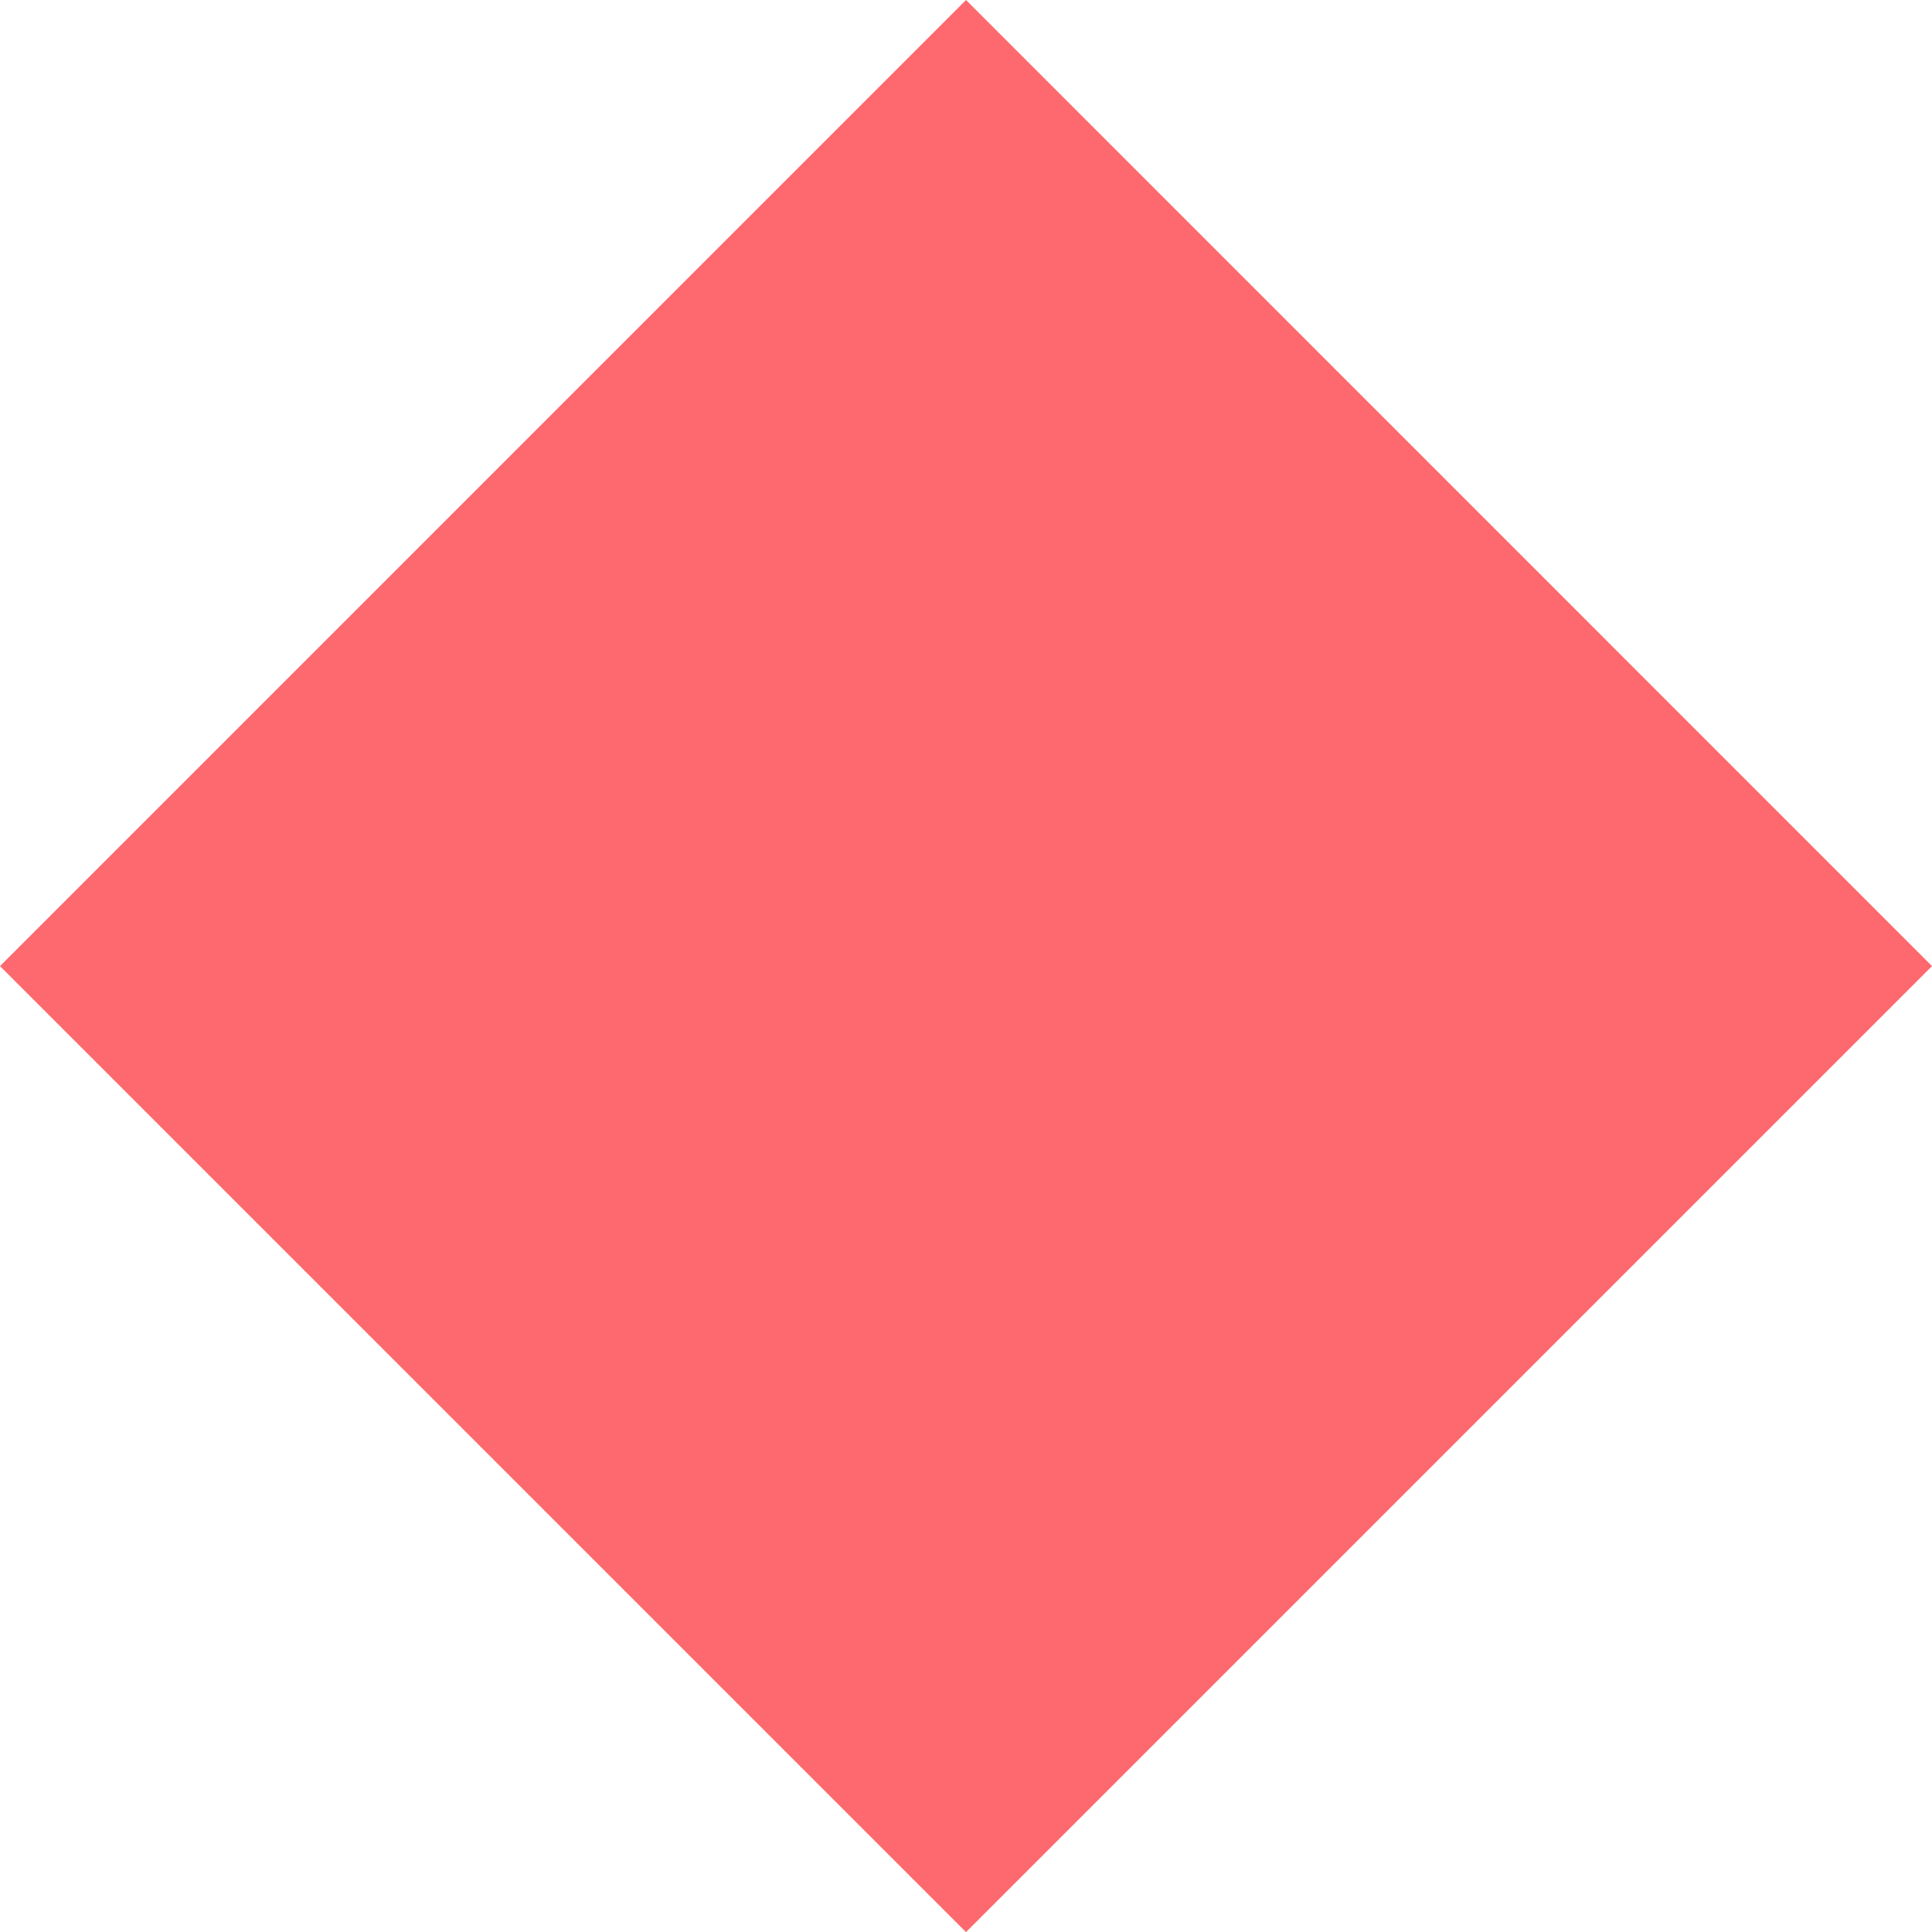 <?xml version="1.0" encoding="UTF-8" standalone="no"?>
<svg
   width="108.927"
   zoomAndPan="magnify"
   viewBox="0 0 81.695 81.699"
   height="108.932"
   preserveAspectRatio="xMidYMid"
   version="1.2"
   id="svg186"
   xmlns="http://www.w3.org/2000/svg"
   xmlns:svg="http://www.w3.org/2000/svg">
  <defs
     id="defs10">
    <clipPath
       id="a20777dcb4">
      <path
         d="M 411.055,122 H 651 v 4 H 411.055 Z M 156,122 h 240.223 v 4 H 156 Z m 0,0"
         id="path1" />
    </clipPath>
    <clipPath
       id="bfd0eec500">
      <path
         d="m 253,539.414 h 24.426 V 632 H 253 Z m 0,0"
         id="path2" />
    </clipPath>
    <clipPath
       id="1706ebec35">
      <path
         d="m 228,539.414 h 22 V 607 h -22 z m 0,0"
         id="path3" />
    </clipPath>
    <clipPath
       id="8ea68f9fa0">
      <path
         d="m 210,539.414 h 25 v 111.574 h -25 z m 0,0"
         id="path4" />
    </clipPath>
    <clipPath
       id="1178434641">
      <path
         d="M 182.176,539.414 H 207 V 626 h -24.824 z m 0,0"
         id="path5" />
    </clipPath>
    <clipPath
       id="2867f5c585">
      <path
         d="M 165.094,394 H 264 v 146 h -98.906 z m 0,0"
         id="path6" />
    </clipPath>
    <clipPath
       id="82198a8a71">
      <path
         d="M 615.379,399.625 H 875.301 V 659.543 H 615.379 Z m 0,0"
         id="path7" />
    </clipPath>
    <clipPath
       id="e7ae4b7bfa">
      <path
         d="M 875.301,399.625 H 615.379 v 199.812 h 50.359 v 60.105 l 97.879,-60.105 h 111.684 z m 0,0"
         id="path8" />
    </clipPath>
    <clipPath
       id="801a71fde4">
      <path
         d="m 1123.695,455.809 h 81.695 v 81.699 h -81.695 z m 0,0"
         id="path9" />
    </clipPath>
    <clipPath
       id="b423d3c437">
      <path
         d="m 1164.543,455.809 40.848,40.852 -40.848,40.848 -40.848,-40.848 z m 0,0"
         id="path10" />
    </clipPath>
  </defs>
  <g
     id="a3c08b7e1f"
     transform="translate(-1123.695,-455.809)">
    <g
       clip-rule="nonzero"
       clip-path="url(#a20777dcb4)"
       id="g11">
      <path
         style="fill:#003399;fill-opacity:1;fill-rule:nonzero;stroke:none"
         d="m 156.516,122 h 493.887 v 3.75 H 156.516 Z m 0,0"
         id="path11" />
    </g>
    <g
       style="fill:#003399;fill-opacity:1"
       id="g13">
      <g
         transform="translate(156.514,119.75)"
         id="g12">
        <path
           style="stroke:none"
           d="m 3.016,0 v -29.078 h 19.656 v 5.547 H 10.281 v 5.094 h 11.422 v 5.547 H 10.281 v 7.344 H 22.672 V 0 Z m 0,0"
           id="path12" />
      </g>
    </g>
    <g
       style="fill:#003399;fill-opacity:1"
       id="g15">
      <g
         transform="translate(181.121,119.75)"
         id="g14">
        <path
           style="stroke:none"
           d="M 9.453,0 H 2.625 v -30.391 h 6.828 z m 0,0"
           id="path13" />
      </g>
    </g>
    <g
       style="fill:#003399;fill-opacity:1"
       id="g17">
      <g
         transform="translate(193.19,119.75)"
         id="g16">
        <path
           style="stroke:none"
           d="m 13.844,0.594 c -4.137,0 -7.309,-0.988 -9.516,-2.969 -2.211,-1.988 -3.312,-4.812 -3.312,-8.469 0,-3.582 1.023,-6.441 3.078,-8.578 2.062,-2.133 4.941,-3.203 8.641,-3.203 3.363,0 5.891,0.906 7.578,2.719 1.695,1.812 2.547,4.406 2.547,7.781 v 2.453 H 7.875 c 0.062,1.023 0.273,1.875 0.641,2.562 0.363,0.68 0.848,1.219 1.453,1.625 0.582,0.398 1.266,0.684 2.047,0.859 0.781,0.18 1.633,0.266 2.562,0.266 0.789,0 1.566,-0.086 2.328,-0.266 0.77,-0.176 1.477,-0.406 2.125,-0.688 0.551,-0.25 1.066,-0.516 1.547,-0.797 0.477,-0.289 0.863,-0.547 1.156,-0.766 h 0.734 v 5.641 c -0.562,0.219 -1.078,0.43 -1.547,0.625 -0.461,0.188 -1.09,0.375 -1.891,0.562 -0.75,0.195 -1.523,0.352 -2.312,0.469 -0.781,0.113 -1.742,0.172 -2.875,0.172 z m 2.266,-14.391 c -0.031,-1.438 -0.367,-2.531 -1,-3.281 -0.637,-0.758 -1.605,-1.141 -2.906,-1.141 -1.324,0 -2.359,0.398 -3.109,1.188 -0.75,0.793 -1.164,1.871 -1.234,3.234 z m 0,0"
           id="path15" />
      </g>
    </g>
    <g
       style="fill:#003399;fill-opacity:1"
       id="g19">
      <g
         transform="translate(216.938,119.75)"
         id="g18">
        <path
           style="stroke:none"
           d="m 28.828,0 v -10.953 c 0,-1.082 -0.023,-1.992 -0.062,-2.734 -0.031,-0.75 -0.148,-1.359 -0.344,-1.828 -0.199,-0.469 -0.508,-0.805 -0.922,-1.016 -0.406,-0.219 -0.98,-0.328 -1.719,-0.328 -0.523,0 -1.039,0.117 -1.547,0.344 -0.5,0.23 -1.055,0.555 -1.656,0.969 V 0 h -6.875 v -10.953 c 0,-1.07 -0.027,-1.984 -0.078,-2.734 -0.043,-0.75 -0.156,-1.359 -0.344,-1.828 -0.199,-0.469 -0.508,-0.805 -0.922,-1.016 -0.406,-0.219 -0.977,-0.328 -1.703,-0.328 -0.562,0 -1.109,0.133 -1.641,0.391 -0.531,0.262 -1.055,0.57 -1.562,0.922 V 0 H 2.625 v -21.938 h 6.828 v 2.422 c 1.125,-0.945 2.18,-1.688 3.172,-2.219 0.988,-0.539 2.098,-0.812 3.328,-0.812 1.344,0 2.52,0.324 3.531,0.969 1.02,0.637 1.797,1.586 2.328,2.844 1.32,-1.219 2.562,-2.156 3.719,-2.812 1.164,-0.664 2.348,-1 3.547,-1 1.02,0 1.93,0.168 2.734,0.5 0.812,0.324 1.5,0.809 2.062,1.453 0.602,0.711 1.055,1.547 1.359,2.516 0.312,0.969 0.469,2.234 0.469,3.797 V 0 Z m 0,0"
           id="path17" />
      </g>
    </g>
    <g
       style="fill:#003399;fill-opacity:1"
       id="g21">
      <g
         transform="translate(255.079,119.75)"
         id="g20">
        <path
           style="stroke:none"
           d="m 13.844,0.594 c -4.137,0 -7.309,-0.988 -9.516,-2.969 -2.211,-1.988 -3.312,-4.812 -3.312,-8.469 0,-3.582 1.023,-6.441 3.078,-8.578 2.062,-2.133 4.941,-3.203 8.641,-3.203 3.363,0 5.891,0.906 7.578,2.719 1.695,1.812 2.547,4.406 2.547,7.781 v 2.453 H 7.875 c 0.062,1.023 0.273,1.875 0.641,2.562 0.363,0.68 0.848,1.219 1.453,1.625 0.582,0.398 1.266,0.684 2.047,0.859 0.781,0.18 1.633,0.266 2.562,0.266 0.789,0 1.566,-0.086 2.328,-0.266 0.77,-0.176 1.477,-0.406 2.125,-0.688 0.551,-0.25 1.066,-0.516 1.547,-0.797 0.477,-0.289 0.863,-0.547 1.156,-0.766 h 0.734 v 5.641 c -0.562,0.219 -1.078,0.43 -1.547,0.625 -0.461,0.188 -1.09,0.375 -1.891,0.562 -0.75,0.195 -1.523,0.352 -2.312,0.469 -0.781,0.113 -1.742,0.172 -2.875,0.172 z m 2.266,-14.391 c -0.031,-1.438 -0.367,-2.531 -1,-3.281 -0.637,-0.758 -1.605,-1.141 -2.906,-1.141 -1.324,0 -2.359,0.398 -3.109,1.188 -0.75,0.793 -1.164,1.871 -1.234,3.234 z m 0,0"
           id="path19" />
      </g>
    </g>
    <g
       style="fill:#003399;fill-opacity:1"
       id="g23">
      <g
         transform="translate(278.826,119.75)"
         id="g22">
        <path
           style="stroke:none"
           d="m 23.172,0 h -6.875 v -10.875 c 0,-0.883 -0.039,-1.766 -0.109,-2.641 -0.074,-0.883 -0.211,-1.535 -0.406,-1.953 -0.23,-0.5 -0.57,-0.852 -1.016,-1.062 -0.438,-0.219 -1.031,-0.328 -1.781,-0.328 -0.555,0 -1.117,0.105 -1.688,0.312 -0.574,0.211 -1.188,0.543 -1.844,1 V 0 H 2.625 v -21.938 h 6.828 v 2.422 c 1.125,-0.945 2.211,-1.688 3.266,-2.219 1.062,-0.539 2.238,-0.812 3.531,-0.812 2.238,0 3.953,0.711 5.141,2.125 1.188,1.418 1.781,3.465 1.781,6.141 z m 0,0"
           id="path21" />
      </g>
    </g>
    <g
       style="fill:#003399;fill-opacity:1"
       id="g25">
      <g
         transform="translate(304.429,119.75)"
         id="g24">
        <path
           style="stroke:none"
           d="M 11.016,0.438 C 8.234,0.438 6.207,-0.133 4.938,-1.281 3.664,-2.438 3.031,-4.316 3.031,-6.922 v -10.25 h -2.625 V -21.938 h 2.625 v -6.266 h 6.828 v 6.266 h 6.594 v 4.766 h -6.594 v 7.781 c 0,0.762 0.004,1.43 0.016,2 0.02,0.574 0.129,1.09 0.328,1.547 0.176,0.461 0.492,0.824 0.953,1.094 0.469,0.262 1.145,0.391 2.031,0.391 0.363,0 0.844,-0.078 1.438,-0.234 0.594,-0.156 1.004,-0.297 1.234,-0.422 h 0.594 v 4.812 c -0.75,0.199 -1.543,0.352 -2.375,0.469 -0.836,0.113 -1.855,0.172 -3.062,0.172 z m 0,0"
           id="path23" />
      </g>
    </g>
    <g
       style="fill:#003399;fill-opacity:1"
       id="g27">
      <g
         transform="translate(321.049,119.75)"
         id="g26">
        <path
           style="stroke:none"
           d="m 13.844,0.594 c -4.137,0 -7.309,-0.988 -9.516,-2.969 -2.211,-1.988 -3.312,-4.812 -3.312,-8.469 0,-3.582 1.023,-6.441 3.078,-8.578 2.062,-2.133 4.941,-3.203 8.641,-3.203 3.363,0 5.891,0.906 7.578,2.719 1.695,1.812 2.547,4.406 2.547,7.781 v 2.453 H 7.875 c 0.062,1.023 0.273,1.875 0.641,2.562 0.363,0.68 0.848,1.219 1.453,1.625 0.582,0.398 1.266,0.684 2.047,0.859 0.781,0.18 1.633,0.266 2.562,0.266 0.789,0 1.566,-0.086 2.328,-0.266 0.77,-0.176 1.477,-0.406 2.125,-0.688 0.551,-0.25 1.066,-0.516 1.547,-0.797 0.477,-0.289 0.863,-0.547 1.156,-0.766 h 0.734 v 5.641 c -0.562,0.219 -1.078,0.43 -1.547,0.625 -0.461,0.188 -1.09,0.375 -1.891,0.562 -0.75,0.195 -1.523,0.352 -2.312,0.469 -0.781,0.113 -1.742,0.172 -2.875,0.172 z m 2.266,-14.391 c -0.031,-1.438 -0.367,-2.531 -1,-3.281 -0.637,-0.758 -1.605,-1.141 -2.906,-1.141 -1.324,0 -2.359,0.398 -3.109,1.188 -0.75,0.793 -1.164,1.871 -1.234,3.234 z m 0,0"
           id="path25" />
      </g>
    </g>
    <g
       style="fill:#003399;fill-opacity:1"
       id="g29">
      <g
         transform="translate(344.797,119.75)"
         id="g28">
        <path
           style="stroke:none"
           d=""
           id="path27" />
      </g>
    </g>
    <g
       style="fill:#003399;fill-opacity:1"
       id="g31">
      <g
         transform="translate(356.514,119.75)"
         id="g30">
        <path
           style="stroke:none"
           d="m 17.344,-15.469 h -0.562 C 16.52,-15.562 16.141,-15.629 15.641,-15.672 15.148,-15.723 14.602,-15.75 14,-15.75 c -0.711,0 -1.461,0.105 -2.25,0.312 -0.793,0.211 -1.559,0.461 -2.297,0.75 V 0 H 2.625 v -21.938 h 6.828 v 3.141 c 0.312,-0.281 0.742,-0.641 1.297,-1.078 0.551,-0.438 1.055,-0.785 1.516,-1.047 0.5,-0.301 1.078,-0.555 1.734,-0.766 0.656,-0.219 1.273,-0.328 1.859,-0.328 0.219,0 0.461,0.012 0.734,0.031 0.281,0.012 0.531,0.027 0.75,0.047 z m 0,0"
           id="path29" />
      </g>
    </g>
    <g
       style="fill:#003399;fill-opacity:1"
       id="g33">
      <g
         transform="translate(373.856,119.75)"
         id="g32">
        <path
           style="stroke:none"
           d="m 13.844,0.594 c -4.137,0 -7.309,-0.988 -9.516,-2.969 -2.211,-1.988 -3.312,-4.812 -3.312,-8.469 0,-3.582 1.023,-6.441 3.078,-8.578 2.062,-2.133 4.941,-3.203 8.641,-3.203 3.363,0 5.891,0.906 7.578,2.719 1.695,1.812 2.547,4.406 2.547,7.781 v 2.453 H 7.875 c 0.062,1.023 0.273,1.875 0.641,2.562 0.363,0.68 0.848,1.219 1.453,1.625 0.582,0.398 1.266,0.684 2.047,0.859 0.781,0.18 1.633,0.266 2.562,0.266 0.789,0 1.566,-0.086 2.328,-0.266 0.77,-0.176 1.477,-0.406 2.125,-0.688 0.551,-0.25 1.066,-0.516 1.547,-0.797 0.477,-0.289 0.863,-0.547 1.156,-0.766 h 0.734 v 5.641 c -0.562,0.219 -1.078,0.43 -1.547,0.625 -0.461,0.188 -1.09,0.375 -1.891,0.562 -0.75,0.195 -1.523,0.352 -2.312,0.469 -0.781,0.113 -1.742,0.172 -2.875,0.172 z m 2.266,-14.391 c -0.031,-1.438 -0.367,-2.531 -1,-3.281 -0.637,-0.758 -1.605,-1.141 -2.906,-1.141 -1.324,0 -2.359,0.398 -3.109,1.188 -0.75,0.793 -1.164,1.871 -1.234,3.234 z m 0,0"
           id="path31" />
      </g>
    </g>
    <g
       style="fill:#003399;fill-opacity:1"
       id="g35">
      <g
         transform="translate(397.604,119.75)"
         id="g34">
        <path
           style="stroke:none"
           d="m 24.125,-11.266 c 0,3.5 -0.891,6.328 -2.672,8.484 -1.773,2.148 -3.961,3.219 -6.562,3.219 -1.094,0 -2.047,-0.125 -2.859,-0.375 -0.805,-0.25 -1.664,-0.633 -2.578,-1.156 V 8.047 H 2.625 V -21.938 h 6.828 v 2.281 c 1,-0.852 2.02,-1.547 3.062,-2.078 1.039,-0.539 2.25,-0.812 3.625,-0.812 2.531,0 4.492,1.012 5.891,3.031 1.395,2.023 2.094,4.773 2.094,8.25 z m -7,0.125 c 0,-2.133 -0.328,-3.68 -0.984,-4.641 -0.656,-0.969 -1.684,-1.453 -3.078,-1.453 -0.605,0 -1.215,0.102 -1.828,0.297 -0.605,0.199 -1.199,0.492 -1.781,0.875 v 11.047 c 0.363,0.156 0.766,0.266 1.203,0.328 0.438,0.062 0.953,0.094 1.547,0.094 1.664,0 2.898,-0.539 3.703,-1.625 0.812,-1.094 1.219,-2.734 1.219,-4.922 z m 0,0"
           id="path33" />
      </g>
    </g>
    <g
       style="fill:#003399;fill-opacity:1"
       id="g37">
      <g
         transform="translate(422.777,119.75)"
         id="g36">
        <path
           style="stroke:none"
           d="m 17.344,-15.469 h -0.562 C 16.52,-15.562 16.141,-15.629 15.641,-15.672 15.148,-15.723 14.602,-15.75 14,-15.75 c -0.711,0 -1.461,0.105 -2.25,0.312 -0.793,0.211 -1.559,0.461 -2.297,0.75 V 0 H 2.625 v -21.938 h 6.828 v 3.141 c 0.312,-0.281 0.742,-0.641 1.297,-1.078 0.551,-0.438 1.055,-0.785 1.516,-1.047 0.5,-0.301 1.078,-0.555 1.734,-0.766 0.656,-0.219 1.273,-0.328 1.859,-0.328 0.219,0 0.461,0.012 0.734,0.031 0.281,0.012 0.531,0.027 0.75,0.047 z m 0,0"
           id="path35" />
      </g>
    </g>
    <g
       style="fill:#003399;fill-opacity:1"
       id="g39">
      <g
         transform="translate(440.119,119.75)"
         id="g38">
        <path
           style="stroke:none"
           d="m 13.844,0.594 c -4.137,0 -7.309,-0.988 -9.516,-2.969 -2.211,-1.988 -3.312,-4.812 -3.312,-8.469 0,-3.582 1.023,-6.441 3.078,-8.578 2.062,-2.133 4.941,-3.203 8.641,-3.203 3.363,0 5.891,0.906 7.578,2.719 1.695,1.812 2.547,4.406 2.547,7.781 v 2.453 H 7.875 c 0.062,1.023 0.273,1.875 0.641,2.562 0.363,0.68 0.848,1.219 1.453,1.625 0.582,0.398 1.266,0.684 2.047,0.859 0.781,0.18 1.633,0.266 2.562,0.266 0.789,0 1.566,-0.086 2.328,-0.266 0.77,-0.176 1.477,-0.406 2.125,-0.688 0.551,-0.25 1.066,-0.516 1.547,-0.797 0.477,-0.289 0.863,-0.547 1.156,-0.766 h 0.734 v 5.641 c -0.562,0.219 -1.078,0.43 -1.547,0.625 -0.461,0.188 -1.09,0.375 -1.891,0.562 -0.75,0.195 -1.523,0.352 -2.312,0.469 -0.781,0.113 -1.742,0.172 -2.875,0.172 z m 2.266,-14.391 c -0.031,-1.438 -0.367,-2.531 -1,-3.281 -0.637,-0.758 -1.605,-1.141 -2.906,-1.141 -1.324,0 -2.359,0.398 -3.109,1.188 -0.75,0.793 -1.164,1.871 -1.234,3.234 z m 0,0"
           id="path37" />
      </g>
    </g>
    <g
       style="fill:#003399;fill-opacity:1"
       id="g41">
      <g
         transform="translate(463.867,119.75)"
         id="g40">
        <path
           style="stroke:none"
           d="M 20.125,0 H 0.938 v -4.516 l 10.469,-12.281 h -10 V -21.938 h 18.5 V -17.5 L 9.422,-5.234 H 20.125 Z m 0,0"
           id="path39" />
      </g>
    </g>
    <g
       style="fill:#003399;fill-opacity:1"
       id="g43">
      <g
         transform="translate(484.9,119.75)"
         id="g42">
        <path
           style="stroke:none"
           d="m 13.844,0.594 c -4.137,0 -7.309,-0.988 -9.516,-2.969 -2.211,-1.988 -3.312,-4.812 -3.312,-8.469 0,-3.582 1.023,-6.441 3.078,-8.578 2.062,-2.133 4.941,-3.203 8.641,-3.203 3.363,0 5.891,0.906 7.578,2.719 1.695,1.812 2.547,4.406 2.547,7.781 v 2.453 H 7.875 c 0.062,1.023 0.273,1.875 0.641,2.562 0.363,0.68 0.848,1.219 1.453,1.625 0.582,0.398 1.266,0.684 2.047,0.859 0.781,0.18 1.633,0.266 2.562,0.266 0.789,0 1.566,-0.086 2.328,-0.266 0.77,-0.176 1.477,-0.406 2.125,-0.688 0.551,-0.25 1.066,-0.516 1.547,-0.797 0.477,-0.289 0.863,-0.547 1.156,-0.766 h 0.734 v 5.641 c -0.562,0.219 -1.078,0.43 -1.547,0.625 -0.461,0.188 -1.09,0.375 -1.891,0.562 -0.75,0.195 -1.523,0.352 -2.312,0.469 -0.781,0.113 -1.742,0.172 -2.875,0.172 z m 2.266,-14.391 c -0.031,-1.438 -0.367,-2.531 -1,-3.281 -0.637,-0.758 -1.605,-1.141 -2.906,-1.141 -1.324,0 -2.359,0.398 -3.109,1.188 -0.75,0.793 -1.164,1.871 -1.234,3.234 z m 0,0"
           id="path41" />
      </g>
    </g>
    <g
       style="fill:#003399;fill-opacity:1"
       id="g45">
      <g
         transform="translate(508.648,119.75)"
         id="g44">
        <path
           style="stroke:none"
           d="m 23.172,0 h -6.875 v -10.875 c 0,-0.883 -0.039,-1.766 -0.109,-2.641 -0.074,-0.883 -0.211,-1.535 -0.406,-1.953 -0.23,-0.5 -0.57,-0.852 -1.016,-1.062 -0.438,-0.219 -1.031,-0.328 -1.781,-0.328 -0.555,0 -1.117,0.105 -1.688,0.312 -0.574,0.211 -1.188,0.543 -1.844,1 V 0 H 2.625 v -21.938 h 6.828 v 2.422 c 1.125,-0.945 2.211,-1.688 3.266,-2.219 1.062,-0.539 2.238,-0.812 3.531,-0.812 2.238,0 3.953,0.711 5.141,2.125 1.188,1.418 1.781,3.465 1.781,6.141 z m 0,0"
           id="path43" />
      </g>
    </g>
    <g
       style="fill:#003399;fill-opacity:1"
       id="g47">
      <g
         transform="translate(534.251,119.75)"
         id="g46">
        <path
           style="stroke:none"
           d="M 11.016,0.438 C 8.234,0.438 6.207,-0.133 4.938,-1.281 3.664,-2.438 3.031,-4.316 3.031,-6.922 v -10.25 h -2.625 V -21.938 h 2.625 v -6.266 h 6.828 v 6.266 h 6.594 v 4.766 h -6.594 v 7.781 c 0,0.762 0.004,1.43 0.016,2 0.02,0.574 0.129,1.09 0.328,1.547 0.176,0.461 0.492,0.824 0.953,1.094 0.469,0.262 1.145,0.391 2.031,0.391 0.363,0 0.844,-0.078 1.438,-0.234 0.594,-0.156 1.004,-0.297 1.234,-0.422 h 0.594 v 4.812 c -0.75,0.199 -1.543,0.352 -2.375,0.469 -0.836,0.113 -1.855,0.172 -3.062,0.172 z m 0,0"
           id="path45" />
      </g>
    </g>
    <g
       style="fill:#003399;fill-opacity:1"
       id="g49">
      <g
         transform="translate(550.87,119.75)"
         id="g48">
        <path
           style="stroke:none"
           d="m 14.703,-5.719 v -4.578 c -1.156,0.117 -2.094,0.219 -2.812,0.312 C 11.18,-9.898 10.477,-9.738 9.781,-9.5 9.188,-9.289 8.723,-8.973 8.391,-8.547 c -0.336,0.43 -0.5,0.992 -0.5,1.688 0,1.031 0.273,1.742 0.828,2.125 0.551,0.387 1.367,0.578 2.453,0.578 0.602,0 1.219,-0.133 1.844,-0.406 0.625,-0.281 1.188,-0.664 1.688,-1.156 z m 0,3.391 c -0.469,0.398 -0.891,0.75 -1.266,1.062 -0.367,0.312 -0.859,0.625 -1.484,0.938 -0.617,0.305 -1.215,0.531 -1.797,0.688 -0.574,0.156 -1.383,0.234 -2.422,0.234 -1.938,0 -3.547,-0.648 -4.828,-1.953 -1.281,-1.312 -1.922,-2.957 -1.922,-4.938 0,-1.625 0.32,-2.938 0.969,-3.938 0.656,-1 1.594,-1.797 2.812,-2.391 1.238,-0.594 2.719,-1.004 4.438,-1.234 1.719,-0.238 3.566,-0.426 5.547,-0.562 v -0.109 c 0,-1.207 -0.449,-2.039 -1.344,-2.5 -0.887,-0.469 -2.227,-0.703 -4.016,-0.703 -0.805,0 -1.746,0.148 -2.828,0.438 -1.086,0.293 -2.137,0.668 -3.156,1.125 H 2.812 v -5.297 c 0.676,-0.195 1.77,-0.426 3.281,-0.688 1.508,-0.27 3.035,-0.406 4.578,-0.406 3.77,0 6.516,0.633 8.234,1.891 1.727,1.25 2.594,3.168 2.594,5.75 V 0 h -6.797 z m 0,0"
           id="path47" />
      </g>
    </g>
    <g
       style="fill:#003399;fill-opacity:1"
       id="g51">
      <g
         transform="translate(574.813,119.75)"
         id="g50">
        <path
           style="stroke:none"
           d="M 11.016,0.438 C 8.234,0.438 6.207,-0.133 4.938,-1.281 3.664,-2.438 3.031,-4.316 3.031,-6.922 v -10.25 h -2.625 V -21.938 h 2.625 v -6.266 h 6.828 v 6.266 h 6.594 v 4.766 h -6.594 v 7.781 c 0,0.762 0.004,1.43 0.016,2 0.02,0.574 0.129,1.09 0.328,1.547 0.176,0.461 0.492,0.824 0.953,1.094 0.469,0.262 1.145,0.391 2.031,0.391 0.363,0 0.844,-0.078 1.438,-0.234 0.594,-0.156 1.004,-0.297 1.234,-0.422 h 0.594 v 4.812 c -0.75,0.199 -1.543,0.352 -2.375,0.469 -0.836,0.113 -1.855,0.172 -3.062,0.172 z m 0,0"
           id="path49" />
      </g>
    </g>
    <g
       style="fill:#003399;fill-opacity:1"
       id="g53">
      <g
         transform="translate(591.433,119.75)"
         id="g52">
        <path
           style="stroke:none"
           d="M 9.453,0 H 2.625 V -21.938 H 9.453 Z M 9.656,-25.062 H 2.422 v -5.328 H 9.656 Z m 0,0"
           id="path51" />
      </g>
    </g>
    <g
       style="fill:#003399;fill-opacity:1"
       id="g55">
      <g
         transform="translate(603.502,119.75)"
         id="g54">
        <path
           style="stroke:none"
           d="M 23.141,-21.938 15.281,0 H 7.812 L 0,-21.938 h 7.188 l 4.5,14.516 4.422,-14.516 z m 0,0"
           id="path53" />
      </g>
    </g>
    <g
       style="fill:#003399;fill-opacity:1"
       id="g57">
      <g
         transform="translate(626.644,119.75)"
         id="g56">
        <path
           style="stroke:none"
           d="m 13.844,0.594 c -4.137,0 -7.309,-0.988 -9.516,-2.969 -2.211,-1.988 -3.312,-4.812 -3.312,-8.469 0,-3.582 1.023,-6.441 3.078,-8.578 2.062,-2.133 4.941,-3.203 8.641,-3.203 3.363,0 5.891,0.906 7.578,2.719 1.695,1.812 2.547,4.406 2.547,7.781 v 2.453 H 7.875 c 0.062,1.023 0.273,1.875 0.641,2.562 0.363,0.68 0.848,1.219 1.453,1.625 0.582,0.398 1.266,0.684 2.047,0.859 0.781,0.18 1.633,0.266 2.562,0.266 0.789,0 1.566,-0.086 2.328,-0.266 0.77,-0.176 1.477,-0.406 2.125,-0.688 0.551,-0.25 1.066,-0.516 1.547,-0.797 0.477,-0.289 0.863,-0.547 1.156,-0.766 h 0.734 v 5.641 c -0.562,0.219 -1.078,0.43 -1.547,0.625 -0.461,0.188 -1.09,0.375 -1.891,0.562 -0.75,0.195 -1.523,0.352 -2.312,0.469 -0.781,0.113 -1.742,0.172 -2.875,0.172 z m 2.266,-14.391 c -0.031,-1.438 -0.367,-2.531 -1,-3.281 -0.637,-0.758 -1.605,-1.141 -2.906,-1.141 -1.324,0 -2.359,0.398 -3.109,1.188 -0.75,0.793 -1.164,1.871 -1.234,3.234 z m 0,0"
           id="path55" />
      </g>
    </g>
    <g
       style="fill:#003399;fill-opacity:1"
       id="g59">
      <g
         transform="translate(156.514,274.907)"
         id="g58">
        <path
           style="stroke:none"
           d="M 19.812,0 H 2.953 V -29.078 H 6.812 V -3.438 h 13 z m 0,0"
           id="path57" />
      </g>
    </g>
    <g
       style="fill:#003399;fill-opacity:1"
       id="g61">
      <g
         transform="translate(176.415,274.907)"
         id="g60">
        <path
           style="stroke:none"
           d="m 23.516,-25.75 c 1.102,1.281 1.961,2.867 2.578,4.75 0.613,1.887 0.922,4.043 0.922,6.469 0,2.355 -0.305,4.484 -0.906,6.391 -0.594,1.898 -1.461,3.492 -2.594,4.781 -1.188,1.355 -2.574,2.355 -4.156,3 -1.574,0.645 -3.312,0.969 -5.219,0.969 -1.969,0 -3.742,-0.336 -5.312,-1 -1.574,-0.664 -2.93,-1.656 -4.062,-2.969 C 3.648,-4.648 2.789,-6.238 2.188,-8.125 c -0.594,-1.883 -0.891,-4.02 -0.891,-6.406 0,-2.445 0.301,-4.594 0.906,-6.438 0.602,-1.852 1.461,-3.445 2.578,-4.781 1.125,-1.281 2.477,-2.254 4.062,-2.922 1.582,-0.676 3.348,-1.016 5.297,-1.016 1.977,0 3.758,0.344 5.344,1.031 1.594,0.688 2.938,1.656 4.031,2.906 z m -0.531,11.219 c 0,-1.926 -0.211,-3.629 -0.625,-5.109 -0.418,-1.488 -1,-2.723 -1.75,-3.703 -0.773,-1 -1.703,-1.75 -2.797,-2.25 -1.086,-0.5 -2.305,-0.75 -3.656,-0.75 -1.406,0 -2.637,0.246 -3.688,0.734 -1.043,0.48 -1.965,1.234 -2.766,2.266 -0.773,0.992 -1.367,2.234 -1.781,3.734 -0.406,1.5 -0.609,3.195 -0.609,5.078 0,3.812 0.801,6.734 2.406,8.766 1.602,2.023 3.75,3.031 6.438,3.031 2.695,0 4.844,-1.008 6.438,-3.031 1.594,-2.031 2.391,-4.953 2.391,-8.766 z m 0,0"
           id="path59" />
      </g>
    </g>
    <g
       style="fill:#003399;fill-opacity:1"
       id="g63">
      <g
         transform="translate(204.713,274.907)"
         id="g62">
        <path
           style="stroke:none"
           d="M 15.125,0.562 C 13.062,0.562 11.176,0.25 9.469,-0.375 7.77,-1 6.305,-1.945 5.078,-3.219 3.859,-4.508 2.922,-6.102 2.266,-8 c -0.648,-1.906 -0.969,-4.098 -0.969,-6.578 0,-2.344 0.328,-4.441 0.984,-6.297 0.656,-1.852 1.594,-3.438 2.812,-4.75 1.188,-1.281 2.645,-2.266 4.375,-2.953 1.738,-0.688 3.633,-1.031 5.688,-1.031 0.977,0 1.914,0.074 2.812,0.219 0.895,0.137 1.754,0.328 2.578,0.578 0.656,0.199 1.379,0.469 2.172,0.812 0.801,0.344 1.453,0.641 1.953,0.891 V -22.438 H 24.344 c -0.492,-0.438 -0.992,-0.844 -1.5,-1.219 -0.512,-0.383 -1.234,-0.801 -2.172,-1.25 -0.781,-0.383 -1.684,-0.707 -2.703,-0.969 -1.012,-0.258 -2.105,-0.391 -3.281,-0.391 -2.805,0 -5.07,1.059 -6.797,3.172 -1.719,2.105 -2.578,4.906 -2.578,8.406 0,1.949 0.227,3.652 0.688,5.109 0.457,1.461 1.113,2.699 1.969,3.719 0.832,1 1.836,1.766 3.016,2.297 1.176,0.523 2.504,0.781 3.984,0.781 1.094,0 2.176,-0.078 3.25,-0.234 1.082,-0.156 1.992,-0.391 2.734,-0.703 v -7.516 h -6.719 V -14.625 H 24.781 v 12.688 c -0.492,0.219 -1.152,0.5 -1.984,0.844 -0.824,0.336 -1.594,0.602 -2.312,0.797 C 19.535,-0.004 18.676,0.207 17.906,0.344 17.145,0.488 16.219,0.562 15.125,0.562 Z m 0,0"
           id="path61" />
      </g>
    </g>
    <g
       style="fill:#003399;fill-opacity:1"
       id="g65">
      <g
         transform="translate(231.409,274.907)"
         id="g64">
        <path
           style="stroke:none"
           d="m 23.516,-25.75 c 1.102,1.281 1.961,2.867 2.578,4.75 0.613,1.887 0.922,4.043 0.922,6.469 0,2.355 -0.305,4.484 -0.906,6.391 -0.594,1.898 -1.461,3.492 -2.594,4.781 -1.188,1.355 -2.574,2.355 -4.156,3 -1.574,0.645 -3.312,0.969 -5.219,0.969 -1.969,0 -3.742,-0.336 -5.312,-1 -1.574,-0.664 -2.93,-1.656 -4.062,-2.969 C 3.648,-4.648 2.789,-6.238 2.188,-8.125 c -0.594,-1.883 -0.891,-4.02 -0.891,-6.406 0,-2.445 0.301,-4.594 0.906,-6.438 0.602,-1.852 1.461,-3.445 2.578,-4.781 1.125,-1.281 2.477,-2.254 4.062,-2.922 1.582,-0.676 3.348,-1.016 5.297,-1.016 1.977,0 3.758,0.344 5.344,1.031 1.594,0.688 2.938,1.656 4.031,2.906 z m -0.531,11.219 c 0,-1.926 -0.211,-3.629 -0.625,-5.109 -0.418,-1.488 -1,-2.723 -1.75,-3.703 -0.773,-1 -1.703,-1.75 -2.797,-2.25 -1.086,-0.5 -2.305,-0.75 -3.656,-0.75 -1.406,0 -2.637,0.246 -3.688,0.734 -1.043,0.48 -1.965,1.234 -2.766,2.266 -0.773,0.992 -1.367,2.234 -1.781,3.734 -0.406,1.5 -0.609,3.195 -0.609,5.078 0,3.812 0.801,6.734 2.406,8.766 1.602,2.023 3.75,3.031 6.438,3.031 2.695,0 4.844,-1.008 6.438,-3.031 1.594,-2.031 2.391,-4.953 2.391,-8.766 z m 0,0"
           id="path63" />
      </g>
    </g>
    <g
       style="fill:#003399;fill-opacity:1"
       id="g67">
      <g
         transform="translate(259.707,274.907)"
         id="g66">
        <path
           style="stroke:none"
           d=""
           id="path65" />
      </g>
    </g>
    <g
       style="fill:#003399;fill-opacity:1"
       id="g69">
      <g
         transform="translate(272.206,274.907)"
         id="g68">
        <path
           style="stroke:none"
           d="m 21.312,-20.312 c 0,1.262 -0.227,2.453 -0.672,3.578 -0.449,1.125 -1.074,2.09 -1.875,2.891 -1,0.992 -2.18,1.742 -3.531,2.25 -1.355,0.5 -3.07,0.75 -5.141,0.75 H 6.812 V 0 H 2.953 V -29.078 H 10.25 c 1.719,0 3.18,0.148 4.391,0.438 1.219,0.281 2.289,0.742 3.219,1.375 1.07,0.742 1.914,1.684 2.531,2.828 0.613,1.137 0.922,2.512 0.922,4.125 z m -4.031,0.094 c 0,-1 -0.172,-1.867 -0.516,-2.609 -0.344,-0.75 -0.867,-1.359 -1.562,-1.828 C 14.586,-25.051 13.875,-25.332 13.062,-25.5 12.25,-25.676 11.234,-25.766 10.016,-25.766 H 6.812 v 11.625 h 2.641 c 1.562,0 2.82,-0.125 3.781,-0.375 0.969,-0.258 1.77,-0.711 2.406,-1.359 0.57,-0.594 0.988,-1.234 1.25,-1.922 0.258,-0.688 0.391,-1.492 0.391,-2.422 z m 0,0"
           id="path67" />
      </g>
    </g>
    <g
       style="fill:#003399;fill-opacity:1"
       id="g71">
      <g
         transform="translate(294.255,274.907)"
         id="g70">
        <path
           style="stroke:none"
           d="m 25.469,0 h -5.016 l -9.219,-11.562 H 6.812 V 0 H 2.953 v -29.078 h 7.5 c 1.664,0 3.062,0.094 4.188,0.281 1.125,0.18 2.195,0.594 3.219,1.25 1.008,0.656 1.812,1.5 2.406,2.531 0.594,1.023 0.891,2.297 0.891,3.828 0,2.137 -0.543,3.922 -1.625,5.359 -1.086,1.43 -2.555,2.484 -4.406,3.172 z m -8.359,-20.906 c 0,-0.844 -0.152,-1.594 -0.453,-2.25 -0.293,-0.656 -0.75,-1.191 -1.375,-1.609 -0.555,-0.363 -1.195,-0.617 -1.922,-0.766 -0.73,-0.156 -1.637,-0.234 -2.719,-0.234 H 6.812 v 10.984 h 3.406 c 1.102,0 2.098,-0.098 2.984,-0.297 0.883,-0.195 1.641,-0.602 2.266,-1.219 0.562,-0.539 0.973,-1.188 1.234,-1.938 0.27,-0.758 0.406,-1.648 0.406,-2.672 z m 0,0"
           id="path69" />
      </g>
    </g>
    <g
       style="fill:#003399;fill-opacity:1"
       id="g73">
      <g
         transform="translate(319.076,274.907)"
         id="g72">
        <path
           style="stroke:none"
           d="m 23.516,-25.75 c 1.102,1.281 1.961,2.867 2.578,4.75 0.613,1.887 0.922,4.043 0.922,6.469 0,2.355 -0.305,4.484 -0.906,6.391 -0.594,1.898 -1.461,3.492 -2.594,4.781 -1.188,1.355 -2.574,2.355 -4.156,3 -1.574,0.645 -3.312,0.969 -5.219,0.969 -1.969,0 -3.742,-0.336 -5.312,-1 -1.574,-0.664 -2.93,-1.656 -4.062,-2.969 C 3.648,-4.648 2.789,-6.238 2.188,-8.125 c -0.594,-1.883 -0.891,-4.02 -0.891,-6.406 0,-2.445 0.301,-4.594 0.906,-6.438 0.602,-1.852 1.461,-3.445 2.578,-4.781 1.125,-1.281 2.477,-2.254 4.062,-2.922 1.582,-0.676 3.348,-1.016 5.297,-1.016 1.977,0 3.758,0.344 5.344,1.031 1.594,0.688 2.938,1.656 4.031,2.906 z m -0.531,11.219 c 0,-1.926 -0.211,-3.629 -0.625,-5.109 -0.418,-1.488 -1,-2.723 -1.75,-3.703 -0.773,-1 -1.703,-1.75 -2.797,-2.25 -1.086,-0.5 -2.305,-0.75 -3.656,-0.75 -1.406,0 -2.637,0.246 -3.688,0.734 -1.043,0.48 -1.965,1.234 -2.766,2.266 -0.773,0.992 -1.367,2.234 -1.781,3.734 -0.406,1.5 -0.609,3.195 -0.609,5.078 0,3.812 0.801,6.734 2.406,8.766 1.602,2.023 3.75,3.031 6.438,3.031 2.695,0 4.844,-1.008 6.438,-3.031 1.594,-2.031 2.391,-4.953 2.391,-8.766 z m 0,0"
           id="path71" />
      </g>
    </g>
    <g
       style="fill:#003399;fill-opacity:1"
       id="g75">
      <g
         transform="translate(347.374,274.907)"
         id="g74">
        <path
           style="stroke:none"
           d="M 13.109,0 H 1.812 V -2.969 H 5.531 V -26.109 H 1.812 v -2.969 h 11.297 v 2.969 H 9.391 V -2.969 h 3.719 z m 0,0"
           id="path73" />
      </g>
    </g>
    <g
       style="fill:#003399;fill-opacity:1"
       id="g77">
      <g
         transform="translate(362.295,274.907)"
         id="g76">
        <path
           style="stroke:none"
           d="m 2.953,0 v -29.078 h 18.188 v 3.438 H 6.812 v 7.969 h 13.344 v 3.438 H 6.812 V -3.438 H 21.141 V 0 Z m 0,0"
           id="path75" />
      </g>
    </g>
    <g
       style="fill:#003399;fill-opacity:1"
       id="g79">
      <g
         transform="translate(384.734,274.907)"
         id="g78">
        <path
           style="stroke:none"
           d="m 14.312,0.531 c -1.898,0 -3.641,-0.32 -5.234,-0.953 C 7.484,-1.066 6.102,-2.02 4.938,-3.281 3.781,-4.539 2.883,-6.113 2.25,-8 1.613,-9.895 1.297,-12.066 1.297,-14.516 c 0,-2.438 0.305,-4.555 0.922,-6.359 0.613,-1.812 1.516,-3.391 2.703,-4.734 1.156,-1.301 2.523,-2.289 4.109,-2.969 1.594,-0.688 3.375,-1.031 5.344,-1.031 0.977,0 1.895,0.074 2.75,0.219 0.852,0.137 1.645,0.32 2.375,0.547 0.625,0.188 1.266,0.434 1.922,0.734 0.656,0.293 1.301,0.609 1.938,0.953 v 4.672 h -0.312 c -0.336,-0.312 -0.773,-0.688 -1.312,-1.125 -0.531,-0.445 -1.184,-0.883 -1.953,-1.312 -0.742,-0.406 -1.547,-0.738 -2.422,-1 -0.867,-0.258 -1.871,-0.391 -3.016,-0.391 -1.242,0 -2.418,0.258 -3.531,0.766 -1.105,0.512 -2.074,1.262 -2.906,2.25 C 7.094,-22.305 6.457,-21.062 6,-19.562 c -0.461,1.492 -0.688,3.172 -0.688,5.047 0,1.992 0.238,3.711 0.719,5.156 0.488,1.438 1.148,2.652 1.984,3.641 0.801,0.961 1.75,1.684 2.844,2.172 1.094,0.492 2.254,0.734 3.484,0.734 1.113,0 2.145,-0.133 3.094,-0.406 0.957,-0.281 1.805,-0.629 2.547,-1.047 0.719,-0.395 1.336,-0.805 1.859,-1.234 0.52,-0.426 0.926,-0.785 1.219,-1.078 h 0.297 v 4.609 c -0.637,0.293 -1.242,0.578 -1.812,0.859 -0.562,0.273 -1.246,0.539 -2.047,0.797 -0.855,0.273 -1.641,0.477 -2.359,0.625 -0.719,0.145 -1.664,0.219 -2.828,0.219 z m 0,0"
           id="path77" />
      </g>
    </g>
    <g
       style="fill:#003399;fill-opacity:1"
       id="g81">
      <g
         transform="translate(408.755,274.907)"
         id="g80">
        <path
           style="stroke:none"
           d="m 9.75,0 v -25.641 h -9.766 v -3.438 H 23.375 v 3.438 H 13.609 V 0 Z m 0,0"
           id="path79" />
      </g>
    </g>
    <g
       style="fill:#003399;fill-opacity:1"
       id="g83">
      <g
         transform="translate(432.116,274.907)"
         id="g82">
        <path
           style="stroke:none"
           d=""
           id="path81" />
      </g>
    </g>
    <g
       style="fill:#003399;fill-opacity:1"
       id="g85">
      <g
         transform="translate(598.598,274.907)"
         id="g84">
        <path
           style="stroke:none"
           d="M 11.062,0.531 C 8.945,0.531 7.148,0.312 5.672,-0.125 4.191,-0.562 2.801,-1.098 1.5,-1.734 v -4.844 h 0.281 c 1.27,1.199 2.711,2.125 4.328,2.781 1.613,0.656 3.172,0.984 4.672,0.984 2.133,0 3.75,-0.441 4.844,-1.328 1.094,-0.895 1.641,-2.07 1.641,-3.531 0,-1.164 -0.289,-2.113 -0.859,-2.844 -0.574,-0.727 -1.484,-1.266 -2.734,-1.609 -0.898,-0.258 -1.719,-0.473 -2.469,-0.641 -0.742,-0.176 -1.668,-0.406 -2.781,-0.688 -1,-0.258 -1.902,-0.594 -2.703,-1 -0.793,-0.406 -1.496,-0.93 -2.109,-1.578 -0.594,-0.645 -1.059,-1.398 -1.391,-2.266 -0.336,-0.863 -0.5,-1.863 -0.5,-3 0,-2.352 0.914,-4.328 2.75,-5.922 1.844,-1.594 4.188,-2.391 7.031,-2.391 1.633,0 3.176,0.164 4.625,0.484 1.445,0.324 2.789,0.789 4.031,1.391 v 4.625 h -0.297 c -0.918,-0.844 -2.102,-1.578 -3.547,-2.203 -1.449,-0.633 -2.965,-0.953 -4.547,-0.953 -1.805,0 -3.258,0.422 -4.359,1.266 -1.105,0.836 -1.656,1.934 -1.656,3.297 0,1.242 0.32,2.227 0.969,2.953 0.656,0.73 1.598,1.262 2.828,1.594 0.82,0.23 1.828,0.484 3.016,0.766 1.188,0.273 2.172,0.527 2.953,0.766 2,0.617 3.461,1.543 4.391,2.781 0.926,1.23 1.391,2.75 1.391,4.562 0,1.137 -0.234,2.258 -0.703,3.359 -0.461,1.105 -1.105,2.043 -1.938,2.812 -0.938,0.844 -1.996,1.496 -3.172,1.953 -1.18,0.457 -2.652,0.688 -4.422,0.688 z m 0,0"
           id="path83" />
      </g>
    </g>
    <g
       style="fill:#003399;fill-opacity:1"
       id="g87">
      <g
         transform="translate(620.881,274.907)"
         id="g86">
        <path
           style="stroke:none"
           d="m 21.312,-20.312 c 0,1.262 -0.227,2.453 -0.672,3.578 -0.449,1.125 -1.074,2.09 -1.875,2.891 -1,0.992 -2.18,1.742 -3.531,2.25 -1.355,0.5 -3.07,0.75 -5.141,0.75 H 6.812 V 0 H 2.953 V -29.078 H 10.25 c 1.719,0 3.18,0.148 4.391,0.438 1.219,0.281 2.289,0.742 3.219,1.375 1.07,0.742 1.914,1.684 2.531,2.828 0.613,1.137 0.922,2.512 0.922,4.125 z m -4.031,0.094 c 0,-1 -0.172,-1.867 -0.516,-2.609 -0.344,-0.75 -0.867,-1.359 -1.562,-1.828 C 14.586,-25.051 13.875,-25.332 13.062,-25.5 12.25,-25.676 11.234,-25.766 10.016,-25.766 H 6.812 v 11.625 h 2.641 c 1.562,0 2.82,-0.125 3.781,-0.375 0.969,-0.258 1.77,-0.711 2.406,-1.359 0.57,-0.594 0.988,-1.234 1.25,-1.922 0.258,-0.688 0.391,-1.492 0.391,-2.422 z m 0,0"
           id="path85" />
      </g>
    </g>
    <g
       style="fill:#003399;fill-opacity:1"
       id="g89">
      <g
         transform="translate(642.929,274.907)"
         id="g88">
        <path
           style="stroke:none"
           d="m 2.953,0 v -29.078 h 18.188 v 3.438 H 6.812 v 7.969 h 13.344 v 3.438 H 6.812 V -3.438 H 21.141 V 0 Z m 0,0"
           id="path87" />
      </g>
    </g>
    <g
       style="fill:#003399;fill-opacity:1"
       id="g91">
      <g
         transform="translate(665.369,274.907)"
         id="g90">
        <path
           style="stroke:none"
           d="m 2.953,0 v -29.078 h 18.188 v 3.438 H 6.812 v 7.969 h 13.344 v 3.438 H 6.812 V -3.438 H 21.141 V 0 Z m 0,0"
           id="path89" />
      </g>
    </g>
    <g
       style="fill:#003399;fill-opacity:1"
       id="g93">
      <g
         transform="translate(687.808,274.907)"
         id="g92">
        <path
           style="stroke:none"
           d="m 14.312,0.531 c -1.898,0 -3.641,-0.32 -5.234,-0.953 C 7.484,-1.066 6.102,-2.02 4.938,-3.281 3.781,-4.539 2.883,-6.113 2.25,-8 1.613,-9.895 1.297,-12.066 1.297,-14.516 c 0,-2.438 0.305,-4.555 0.922,-6.359 0.613,-1.812 1.516,-3.391 2.703,-4.734 1.156,-1.301 2.523,-2.289 4.109,-2.969 1.594,-0.688 3.375,-1.031 5.344,-1.031 0.977,0 1.895,0.074 2.75,0.219 0.852,0.137 1.645,0.32 2.375,0.547 0.625,0.188 1.266,0.434 1.922,0.734 0.656,0.293 1.301,0.609 1.938,0.953 v 4.672 h -0.312 c -0.336,-0.312 -0.773,-0.688 -1.312,-1.125 -0.531,-0.445 -1.184,-0.883 -1.953,-1.312 -0.742,-0.406 -1.547,-0.738 -2.422,-1 -0.867,-0.258 -1.871,-0.391 -3.016,-0.391 -1.242,0 -2.418,0.258 -3.531,0.766 -1.105,0.512 -2.074,1.262 -2.906,2.25 C 7.094,-22.305 6.457,-21.062 6,-19.562 c -0.461,1.492 -0.688,3.172 -0.688,5.047 0,1.992 0.238,3.711 0.719,5.156 0.488,1.438 1.148,2.652 1.984,3.641 0.801,0.961 1.75,1.684 2.844,2.172 1.094,0.492 2.254,0.734 3.484,0.734 1.113,0 2.145,-0.133 3.094,-0.406 0.957,-0.281 1.805,-0.629 2.547,-1.047 0.719,-0.395 1.336,-0.805 1.859,-1.234 0.52,-0.426 0.926,-0.785 1.219,-1.078 h 0.297 v 4.609 c -0.637,0.293 -1.242,0.578 -1.812,0.859 -0.562,0.273 -1.246,0.539 -2.047,0.797 -0.855,0.273 -1.641,0.477 -2.359,0.625 -0.719,0.145 -1.664,0.219 -2.828,0.219 z m 0,0"
           id="path91" />
      </g>
    </g>
    <g
       style="fill:#003399;fill-opacity:1"
       id="g95">
      <g
         transform="translate(711.829,274.907)"
         id="g94">
        <path
           style="stroke:none"
           d="M 24.062,0 H 20.203 V -14.234 H 6.812 V 0 H 2.953 V -29.078 H 6.812 v 11.406 h 13.391 v -11.406 H 24.062 Z m 0,0"
           id="path93" />
      </g>
    </g>
    <g
       style="fill:#003399;fill-opacity:1"
       id="g97">
      <g
         transform="translate(738.838,274.907)"
         id="g96">
        <path
           style="stroke:none"
           d=""
           id="path95" />
      </g>
    </g>
    <g
       style="fill:#003399;fill-opacity:1"
       id="g99">
      <g
         transform="translate(751.337,274.907)"
         id="g98">
        <path
           style="stroke:none"
           d="m 22.672,-8.922 c 0,1.438 -0.277,2.715 -0.828,3.828 -0.543,1.105 -1.273,2.016 -2.188,2.734 -1.094,0.855 -2.266,1.465 -3.516,1.828 C 14.891,-0.176 13.273,0 11.297,0 h -8.344 v -29.078 h 7.719 c 2.062,0 3.609,0.07 4.641,0.203 1.039,0.137 2.035,0.461 2.984,0.969 1.039,0.555 1.801,1.281 2.281,2.188 0.488,0.906 0.734,1.977 0.734,3.203 0,1.367 -0.367,2.59 -1.094,3.672 -0.719,1.074 -1.715,1.918 -2.984,2.531 v 0.156 c 1.727,0.469 3.066,1.328 4.016,2.578 0.945,1.242 1.422,2.793 1.422,4.656 z M 17.281,-21.969 c 0,-0.707 -0.121,-1.316 -0.359,-1.828 -0.23,-0.52 -0.605,-0.926 -1.125,-1.219 -0.625,-0.352 -1.324,-0.566 -2.094,-0.641 -0.762,-0.082 -1.82,-0.125 -3.172,-0.125 H 6.812 v 8.516 h 4.406 c 1.207,0 2.098,-0.062 2.672,-0.188 0.57,-0.125 1.164,-0.379 1.781,-0.766 0.582,-0.383 0.992,-0.879 1.234,-1.484 0.25,-0.613 0.375,-1.367 0.375,-2.266 z m 1.375,13.203 c 0,-1.094 -0.156,-1.992 -0.469,-2.703 -0.312,-0.719 -0.945,-1.32 -1.891,-1.812 -0.617,-0.32 -1.289,-0.531 -2.016,-0.625 C 13.562,-14 12.539,-14.047 11.219,-14.047 H 6.812 v 10.75 h 3.156 c 1.688,0 3.02,-0.078 4,-0.234 0.977,-0.156 1.836,-0.488 2.578,-1 0.727,-0.508 1.258,-1.086 1.594,-1.734 0.344,-0.645 0.516,-1.477 0.516,-2.5 z m 0,0"
           id="path97" />
      </g>
    </g>
    <g
       style="fill:#003399;fill-opacity:1"
       id="g101">
      <g
         transform="translate(774.909,274.907)"
         id="g100">
        <path
           style="stroke:none"
           d="M 13.109,0.609 C 11.398,0.609 9.906,0.383 8.625,-0.062 7.352,-0.52 6.27,-1.191 5.375,-2.078 4.352,-3.086 3.633,-4.297 3.219,-5.703 2.801,-7.117 2.594,-8.863 2.594,-10.938 v -18.141 h 3.875 V -10.938 c 0,1.344 0.082,2.477 0.25,3.391 0.164,0.918 0.5,1.742 1,2.469 0.52,0.781 1.223,1.375 2.109,1.781 0.895,0.398 1.988,0.594 3.281,0.594 1.207,0 2.281,-0.195 3.219,-0.594 0.938,-0.406 1.664,-1 2.188,-1.781 0.477,-0.738 0.805,-1.555 0.984,-2.453 0.176,-0.906 0.266,-2.008 0.266,-3.312 v -18.234 h 3.875 V -10.938 c 0,2.023 -0.211,3.758 -0.625,5.203 -0.406,1.438 -1.125,2.656 -2.156,3.656 -0.93,0.906 -2.008,1.586 -3.234,2.031 -1.23,0.438 -2.734,0.656 -4.516,0.656 z m 0,0"
           id="path99" />
      </g>
    </g>
    <g
       style="fill:#003399;fill-opacity:1"
       id="g103">
      <g
         transform="translate(801.137,274.907)"
         id="g102">
        <path
           style="stroke:none"
           d="m 22.672,-8.922 c 0,1.438 -0.277,2.715 -0.828,3.828 -0.543,1.105 -1.273,2.016 -2.188,2.734 -1.094,0.855 -2.266,1.465 -3.516,1.828 C 14.891,-0.176 13.273,0 11.297,0 h -8.344 v -29.078 h 7.719 c 2.062,0 3.609,0.07 4.641,0.203 1.039,0.137 2.035,0.461 2.984,0.969 1.039,0.555 1.801,1.281 2.281,2.188 0.488,0.906 0.734,1.977 0.734,3.203 0,1.367 -0.367,2.59 -1.094,3.672 -0.719,1.074 -1.715,1.918 -2.984,2.531 v 0.156 c 1.727,0.469 3.066,1.328 4.016,2.578 0.945,1.242 1.422,2.793 1.422,4.656 z M 17.281,-21.969 c 0,-0.707 -0.121,-1.316 -0.359,-1.828 -0.23,-0.52 -0.605,-0.926 -1.125,-1.219 -0.625,-0.352 -1.324,-0.566 -2.094,-0.641 -0.762,-0.082 -1.82,-0.125 -3.172,-0.125 H 6.812 v 8.516 h 4.406 c 1.207,0 2.098,-0.062 2.672,-0.188 0.57,-0.125 1.164,-0.379 1.781,-0.766 0.582,-0.383 0.992,-0.879 1.234,-1.484 0.25,-0.613 0.375,-1.367 0.375,-2.266 z m 1.375,13.203 c 0,-1.094 -0.156,-1.992 -0.469,-2.703 -0.312,-0.719 -0.945,-1.32 -1.891,-1.812 -0.617,-0.32 -1.289,-0.531 -2.016,-0.625 C 13.562,-14 12.539,-14.047 11.219,-14.047 H 6.812 v 10.75 h 3.156 c 1.688,0 3.02,-0.078 4,-0.234 0.977,-0.156 1.836,-0.488 2.578,-1 0.727,-0.508 1.258,-1.086 1.594,-1.734 0.344,-0.645 0.516,-1.477 0.516,-2.5 z m 0,0"
           id="path101" />
      </g>
    </g>
    <g
       style="fill:#003399;fill-opacity:1"
       id="g105">
      <g
         transform="translate(824.709,274.907)"
         id="g104">
        <path
           style="stroke:none"
           d="m 22.672,-8.922 c 0,1.438 -0.277,2.715 -0.828,3.828 -0.543,1.105 -1.273,2.016 -2.188,2.734 -1.094,0.855 -2.266,1.465 -3.516,1.828 C 14.891,-0.176 13.273,0 11.297,0 h -8.344 v -29.078 h 7.719 c 2.062,0 3.609,0.07 4.641,0.203 1.039,0.137 2.035,0.461 2.984,0.969 1.039,0.555 1.801,1.281 2.281,2.188 0.488,0.906 0.734,1.977 0.734,3.203 0,1.367 -0.367,2.59 -1.094,3.672 -0.719,1.074 -1.715,1.918 -2.984,2.531 v 0.156 c 1.727,0.469 3.066,1.328 4.016,2.578 0.945,1.242 1.422,2.793 1.422,4.656 z M 17.281,-21.969 c 0,-0.707 -0.121,-1.316 -0.359,-1.828 -0.23,-0.52 -0.605,-0.926 -1.125,-1.219 -0.625,-0.352 -1.324,-0.566 -2.094,-0.641 -0.762,-0.082 -1.82,-0.125 -3.172,-0.125 H 6.812 v 8.516 h 4.406 c 1.207,0 2.098,-0.062 2.672,-0.188 0.57,-0.125 1.164,-0.379 1.781,-0.766 0.582,-0.383 0.992,-0.879 1.234,-1.484 0.25,-0.613 0.375,-1.367 0.375,-2.266 z m 1.375,13.203 c 0,-1.094 -0.156,-1.992 -0.469,-2.703 -0.312,-0.719 -0.945,-1.32 -1.891,-1.812 -0.617,-0.32 -1.289,-0.531 -2.016,-0.625 C 13.562,-14 12.539,-14.047 11.219,-14.047 H 6.812 v 10.75 h 3.156 c 1.688,0 3.02,-0.078 4,-0.234 0.977,-0.156 1.836,-0.488 2.578,-1 0.727,-0.508 1.258,-1.086 1.594,-1.734 0.344,-0.645 0.516,-1.477 0.516,-2.5 z m 0,0"
           id="path103" />
      </g>
    </g>
    <g
       style="fill:#003399;fill-opacity:1"
       id="g107">
      <g
         transform="translate(848.281,274.907)"
         id="g106">
        <path
           style="stroke:none"
           d="M 19.812,0 H 2.953 V -29.078 H 6.812 V -3.438 h 13 z m 0,0"
           id="path105" />
      </g>
    </g>
    <g
       style="fill:#003399;fill-opacity:1"
       id="g109">
      <g
         transform="translate(868.181,274.907)"
         id="g108">
        <path
           style="stroke:none"
           d="m 2.953,0 v -29.078 h 18.188 v 3.438 H 6.812 v 7.969 h 13.344 v 3.438 H 6.812 V -3.438 H 21.141 V 0 Z m 0,0"
           id="path107" />
      </g>
    </g>
    <g
       style="fill:#003399;fill-opacity:1"
       id="g111">
      <g
         transform="translate(1045.628,274.907)"
         id="g110">
        <path
           style="stroke:none"
           d="m 22.672,-8.922 c 0,1.438 -0.277,2.715 -0.828,3.828 -0.543,1.105 -1.273,2.016 -2.188,2.734 -1.094,0.855 -2.266,1.465 -3.516,1.828 C 14.891,-0.176 13.273,0 11.297,0 h -8.344 v -29.078 h 7.719 c 2.062,0 3.609,0.07 4.641,0.203 1.039,0.137 2.035,0.461 2.984,0.969 1.039,0.555 1.801,1.281 2.281,2.188 0.488,0.906 0.734,1.977 0.734,3.203 0,1.367 -0.367,2.59 -1.094,3.672 -0.719,1.074 -1.715,1.918 -2.984,2.531 v 0.156 c 1.727,0.469 3.066,1.328 4.016,2.578 0.945,1.242 1.422,2.793 1.422,4.656 z M 17.281,-21.969 c 0,-0.707 -0.121,-1.316 -0.359,-1.828 -0.23,-0.52 -0.605,-0.926 -1.125,-1.219 -0.625,-0.352 -1.324,-0.566 -2.094,-0.641 -0.762,-0.082 -1.82,-0.125 -3.172,-0.125 H 6.812 v 8.516 h 4.406 c 1.207,0 2.098,-0.062 2.672,-0.188 0.57,-0.125 1.164,-0.379 1.781,-0.766 0.582,-0.383 0.992,-0.879 1.234,-1.484 0.25,-0.613 0.375,-1.367 0.375,-2.266 z m 1.375,13.203 c 0,-1.094 -0.156,-1.992 -0.469,-2.703 -0.312,-0.719 -0.945,-1.32 -1.891,-1.812 -0.617,-0.32 -1.289,-0.531 -2.016,-0.625 C 13.562,-14 12.539,-14.047 11.219,-14.047 H 6.812 v 10.75 h 3.156 c 1.688,0 3.02,-0.078 4,-0.234 0.977,-0.156 1.836,-0.488 2.578,-1 0.727,-0.508 1.258,-1.086 1.594,-1.734 0.344,-0.645 0.516,-1.477 0.516,-2.5 z m 0,0"
           id="path109" />
      </g>
    </g>
    <g
       style="fill:#003399;fill-opacity:1"
       id="g113">
      <g
         transform="translate(1069.199,274.907)"
         id="g112">
        <path
           style="stroke:none"
           d="M 13.109,0.609 C 11.398,0.609 9.906,0.383 8.625,-0.062 7.352,-0.52 6.27,-1.191 5.375,-2.078 4.352,-3.086 3.633,-4.297 3.219,-5.703 2.801,-7.117 2.594,-8.863 2.594,-10.938 v -18.141 h 3.875 V -10.938 c 0,1.344 0.082,2.477 0.25,3.391 0.164,0.918 0.5,1.742 1,2.469 0.52,0.781 1.223,1.375 2.109,1.781 0.895,0.398 1.988,0.594 3.281,0.594 1.207,0 2.281,-0.195 3.219,-0.594 0.938,-0.406 1.664,-1 2.188,-1.781 0.477,-0.738 0.805,-1.555 0.984,-2.453 0.176,-0.906 0.266,-2.008 0.266,-3.312 v -18.234 h 3.875 V -10.938 c 0,2.023 -0.211,3.758 -0.625,5.203 -0.406,1.438 -1.125,2.656 -2.156,3.656 -0.93,0.906 -2.008,1.586 -3.234,2.031 -1.23,0.438 -2.734,0.656 -4.516,0.656 z m 0,0"
           id="path111" />
      </g>
    </g>
    <g
       style="fill:#003399;fill-opacity:1"
       id="g115">
      <g
         transform="translate(1095.427,274.907)"
         id="g114">
        <path
           style="stroke:none"
           d="M 19.812,0 H 2.953 V -29.078 H 6.812 V -3.438 h 13 z m 0,0"
           id="path113" />
      </g>
    </g>
    <g
       style="fill:#003399;fill-opacity:1"
       id="g117">
      <g
         transform="translate(1115.328,274.907)"
         id="g116">
        <path
           style="stroke:none"
           d="M 19.812,0 H 2.953 V -29.078 H 6.812 V -3.438 h 13 z m 0,0"
           id="path115" />
      </g>
    </g>
    <g
       style="fill:#003399;fill-opacity:1"
       id="g119">
      <g
         transform="translate(1135.228,274.907)"
         id="g118">
        <path
           style="stroke:none"
           d="m 2.953,0 v -29.078 h 18.188 v 3.438 H 6.812 v 7.969 h 13.344 v 3.438 H 6.812 V -3.438 H 21.141 V 0 Z m 0,0"
           id="path117" />
      </g>
    </g>
    <g
       style="fill:#003399;fill-opacity:1"
       id="g121">
      <g
         transform="translate(1157.667,274.907)"
         id="g120">
        <path
           style="stroke:none"
           d="m 9.75,0 v -25.641 h -9.766 v -3.438 H 23.375 v 3.438 H 13.609 V 0 Z m 0,0"
           id="path119" />
      </g>
    </g>
    <g
       style="fill:#003399;fill-opacity:1"
       id="g123">
      <g
         transform="translate(1181.024,274.907)"
         id="g122">
        <path
           style="stroke:none"
           d="m 21.312,-20.312 c 0,1.262 -0.227,2.453 -0.672,3.578 -0.449,1.125 -1.074,2.09 -1.875,2.891 -1,0.992 -2.18,1.742 -3.531,2.25 -1.355,0.5 -3.07,0.75 -5.141,0.75 H 6.812 V 0 H 2.953 V -29.078 H 10.25 c 1.719,0 3.18,0.148 4.391,0.438 1.219,0.281 2.289,0.742 3.219,1.375 1.07,0.742 1.914,1.684 2.531,2.828 0.613,1.137 0.922,2.512 0.922,4.125 z m -4.031,0.094 c 0,-1 -0.172,-1.867 -0.516,-2.609 -0.344,-0.75 -0.867,-1.359 -1.562,-1.828 C 14.586,-25.051 13.875,-25.332 13.062,-25.5 12.25,-25.676 11.234,-25.766 10.016,-25.766 H 6.812 v 11.625 h 2.641 c 1.562,0 2.82,-0.125 3.781,-0.375 0.969,-0.258 1.77,-0.711 2.406,-1.359 0.57,-0.594 0.988,-1.234 1.25,-1.922 0.258,-0.688 0.391,-1.492 0.391,-2.422 z m 0,0"
           id="path121" />
      </g>
    </g>
    <g
       style="fill:#003399;fill-opacity:1"
       id="g125">
      <g
         transform="translate(1203.073,274.907)"
         id="g124">
        <path
           style="stroke:none"
           d="m 23.516,-25.75 c 1.102,1.281 1.961,2.867 2.578,4.75 0.613,1.887 0.922,4.043 0.922,6.469 0,2.355 -0.305,4.484 -0.906,6.391 -0.594,1.898 -1.461,3.492 -2.594,4.781 -1.188,1.355 -2.574,2.355 -4.156,3 -1.574,0.645 -3.312,0.969 -5.219,0.969 -1.969,0 -3.742,-0.336 -5.312,-1 -1.574,-0.664 -2.93,-1.656 -4.062,-2.969 C 3.648,-4.648 2.789,-6.238 2.188,-8.125 c -0.594,-1.883 -0.891,-4.02 -0.891,-6.406 0,-2.445 0.301,-4.594 0.906,-6.438 0.602,-1.852 1.461,-3.445 2.578,-4.781 1.125,-1.281 2.477,-2.254 4.062,-2.922 1.582,-0.676 3.348,-1.016 5.297,-1.016 1.977,0 3.758,0.344 5.344,1.031 1.594,0.688 2.938,1.656 4.031,2.906 z m -0.531,11.219 c 0,-1.926 -0.211,-3.629 -0.625,-5.109 -0.418,-1.488 -1,-2.723 -1.75,-3.703 -0.773,-1 -1.703,-1.75 -2.797,-2.25 -1.086,-0.5 -2.305,-0.75 -3.656,-0.75 -1.406,0 -2.637,0.246 -3.688,0.734 -1.043,0.48 -1.965,1.234 -2.766,2.266 -0.773,0.992 -1.367,2.234 -1.781,3.734 -0.406,1.5 -0.609,3.195 -0.609,5.078 0,3.812 0.801,6.734 2.406,8.766 1.602,2.023 3.75,3.031 6.438,3.031 2.695,0 4.844,-1.008 6.438,-3.031 1.594,-2.031 2.391,-4.953 2.391,-8.766 z m 0,0"
           id="path123" />
      </g>
    </g>
    <g
       style="fill:#003399;fill-opacity:1"
       id="g127">
      <g
         transform="translate(1231.371,274.907)"
         id="g126">
        <path
           style="stroke:none"
           d="M 13.109,0 H 1.812 V -2.969 H 5.531 V -26.109 H 1.812 v -2.969 h 11.297 v 2.969 H 9.391 V -2.969 h 3.719 z m 0,0"
           id="path125" />
      </g>
    </g>
    <g
       style="fill:#003399;fill-opacity:1"
       id="g129">
      <g
         transform="translate(1246.292,274.907)"
         id="g128">
        <path
           style="stroke:none"
           d="M 23.75,0 H 19.422 L 6.562,-25.078 V 0 H 2.953 V -29.078 H 8.438 L 20.141,-6.062 V -29.078 H 23.75 Z m 0,0"
           id="path127" />
      </g>
    </g>
    <g
       style="fill:#003399;fill-opacity:1"
       id="g131">
      <g
         transform="translate(1272.988,274.907)"
         id="g130">
        <path
           style="stroke:none"
           d="m 9.75,0 v -25.641 h -9.766 v -3.438 H 23.375 v 3.438 H 13.609 V 0 Z m 0,0"
           id="path129" />
      </g>
    </g>
    <g
       clip-rule="nonzero"
       clip-path="url(#bfd0eec500)"
       id="g132">
      <path
         style="fill:#000000;fill-opacity:1;fill-rule:nonzero;stroke:none"
         d="m 256.543,620.672 c 0,-5.258 3.906,-9.582 8.98,-10.281 v -17.758 l -10.965,-7.594 c -0.406,-0.293 -0.582,-0.703 -0.582,-1.168 v -43.055 c 0,-0.758 0.641,-1.402 1.398,-1.402 0.758,0 1.402,0.645 1.402,1.402 v 42.352 l 10.965,7.594 c 0.406,0.293 0.582,0.703 0.582,1.168 v 18.52 c 5.074,0.699 8.98,5.023 8.98,10.281 0,5.723 -4.664,10.398 -10.379,10.398 -5.719,0 -10.383,-4.734 -10.383,-10.457 z m 17.906,0 c 0,-4.148 -3.383,-7.535 -7.523,-7.535 -4.145,0 -7.523,3.387 -7.523,7.535 0,4.148 3.379,7.535 7.523,7.535 4.141,0 7.523,-3.328 7.523,-7.535 z m 0,0"
         id="path131" />
    </g>
    <g
       clip-rule="nonzero"
       clip-path="url(#1706ebec35)"
       id="g133">
      <path
         style="fill:#000000;fill-opacity:1;fill-rule:nonzero;stroke:none"
         d="m 240.562,540.816 v 44.805 c 5.074,0.703 8.98,5.023 8.98,10.281 0,5.727 -4.664,10.398 -10.379,10.398 -5.715,0 -10.383,-4.672 -10.383,-10.398 0,-5.258 3.906,-9.578 8.98,-10.281 v -44.805 c 0,-0.758 0.645,-1.402 1.402,-1.402 0.758,0 1.398,0.645 1.398,1.402 z m -8.98,55.086 c 0,4.148 3.383,7.535 7.523,7.535 4.141,0 7.582,-3.387 7.582,-7.535 0,-4.148 -3.383,-7.535 -7.523,-7.535 -4.199,0 -7.582,3.387 -7.582,7.535 z m 0,0"
         id="path132" />
    </g>
    <g
       clip-rule="nonzero"
       clip-path="url(#8ea68f9fa0)"
       id="g134">
      <path
         style="fill:#000000;fill-opacity:1;fill-rule:nonzero;stroke:none"
         d="m 222.602,540.816 v 39.082 c 0,0.465 -0.234,0.934 -0.645,1.227 l -8.746,5.488 v 24.07 l 11.078,5.957 c 0.469,0.234 0.762,0.703 0.762,1.227 v 12.617 c 5.074,0.703 8.98,5.023 8.98,10.281 0,5.727 -4.668,10.398 -10.383,10.398 -5.715,0 -10.379,-4.672 -10.379,-10.398 0,-5.258 3.906,-9.578 8.98,-10.281 v -11.742 l -11.082,-5.957 c -0.465,-0.234 -0.758,-0.699 -0.758,-1.227 v -25.703 c 0,-0.469 0.234,-0.934 0.641,-1.227 l 8.75,-5.492 V 540.875 c 0,-0.758 0.641,-1.402 1.398,-1.402 0.758,-0.059 1.402,0.586 1.402,1.344 z m -6.594,99.949 c 0,4.148 3.383,7.535 7.523,7.535 4.141,0 7.523,-3.387 7.523,-7.535 0,-4.145 -3.383,-7.535 -7.523,-7.535 -4.141,-0.059 -7.523,3.332 -7.523,7.535 z m 0,0"
         id="path133" />
    </g>
    <g
       clip-rule="nonzero"
       clip-path="url(#1178434641)"
       id="g135">
      <path
         style="fill:#000000;fill-opacity:1;fill-rule:nonzero;stroke:none"
         d="m 206.094,540.816 v 22.551 c 0,0.523 -0.289,0.992 -0.699,1.227 l -11.312,6.656 v 34 c 5.074,0.699 8.98,5.023 8.98,10.281 0,5.723 -4.668,10.398 -10.383,10.398 -5.715,0 -10.379,-4.676 -10.379,-10.398 0,-5.258 3.906,-9.582 8.98,-10.281 v -34.816 c 0,-0.527 0.293,-0.992 0.699,-1.227 l 11.316,-6.66 v -21.73 c 0,-0.758 0.641,-1.402 1.398,-1.402 0.758,0 1.398,0.645 1.398,1.402 z m -20.996,74.715 c 0,4.148 3.383,7.535 7.523,7.535 4.141,0 7.523,-3.387 7.523,-7.535 0,-4.148 -3.383,-7.535 -7.523,-7.535 -4.141,-0.059 -7.523,3.328 -7.523,7.535 z m 0,0"
         id="path134" />
    </g>
    <g
       clip-rule="nonzero"
       clip-path="url(#2867f5c585)"
       id="g136">
      <path
         style="fill:#000000;fill-opacity:1;fill-rule:nonzero;stroke:none"
         d="m 263.941,506.215 c 0,-8.316 0,-16.621 0,-24.938 0,-2.051 0,-4.109 0,-6.16 -0.066,-4.43 -3.031,-8.434 -7.367,-9.582 -3.418,-0.902 -7.051,0.117 -9.523,2.543 -0.062,-0.859 -0.199,-1.719 -0.496,-2.551 -1.102,-3.066 -3.641,-5.504 -6.816,-6.348 -2.773,-0.734 -5.887,-0.227 -8.23,1.449 -0.465,0.332 -0.891,0.699 -1.289,1.098 -0.059,-0.887 -0.199,-1.766 -0.5,-2.617 -1.09,-3.039 -3.57,-5.438 -6.703,-6.316 -2.805,-0.785 -5.973,-0.277 -8.344,1.418 -0.445,0.32 -0.863,0.676 -1.246,1.055 0,-0.363 0,-0.719 0,-1.078 0,-4.938 0,-9.879 0,-14.812 0,-1.828 0,-3.652 0,-5.48 0,-1.195 0.027,-2.371 -0.164,-3.555 -0.699,-4.355 -4.469,-7.641 -8.777,-8.117 -3.746,-0.414 -7.488,1.5 -9.457,4.688 -1.527,2.48 -1.457,5.133 -1.457,7.887 0,3.352 0,6.707 0,10.059 0,4.797 0,9.59 0,14.379 0,5.07 0,10.145 0,15.223 0,4.188 0,8.367 0,12.555 0,1.414 -0.023,2.84 -0.023,4.254 -1.914,-1.109 -3.836,-2.215 -5.75,-3.316 -1.035,-0.594 -2.07,-1.195 -3.113,-1.793 -1.699,-0.98 -3.371,-2.098 -5.328,-2.461 -3.832,-0.703 -7.582,0.781 -9.797,3.988 -1.754,2.527 -2.188,5.98 -1.121,8.867 0.824,2.234 2.395,3.754 4.035,5.391 2.828,2.828 5.664,5.664 8.496,8.488 5.926,5.922 11.844,11.836 17.77,17.754 1.477,1.477 2.945,2.941 4.418,4.418 1.23,1.227 2.398,2.555 3.73,3.676 1.379,1.152 2.914,1.883 4.688,2.176 1.965,0.324 3.965,0.32 5.945,0.457 4.168,0.289 8.34,0.523 12.512,0.754 4.02,0.223 8.039,0.5 12.051,0.043 3.855,-0.441 7.543,-1.477 10.828,-3.582 2.949,-1.895 5.453,-4.426 7.344,-7.375 2.074,-3.23 3.113,-6.816 3.488,-10.613 0.367,-3.965 0.199,-7.969 0.199,-11.922 z m -3.82,15.336 c -1.57,6.285 -6.605,11.746 -12.711,13.926 -3.512,1.25 -7.309,1.496 -11.008,1.445 -3.918,-0.055 -7.844,-0.367 -11.758,-0.598 -1.988,-0.113 -3.977,-0.234 -5.957,-0.367 -1.871,-0.125 -3.762,-0.16 -5.629,-0.344 -1.488,-0.145 -2.891,-0.527 -4.066,-1.492 -1.266,-1.035 -2.359,-2.309 -3.516,-3.465 -5.625,-5.617 -11.25,-11.238 -16.871,-16.855 -5.008,-5 -10.012,-10 -15.016,-15 -0.66,-0.66 -1.312,-1.293 -1.793,-2.109 -0.637,-1.09 -0.957,-2.328 -0.945,-3.594 0.031,-2.695 1.746,-5.395 4.367,-6.25 1.57,-0.516 3.273,-0.473 4.809,0.145 0.797,0.32 1.543,0.824 2.285,1.254 0.75,0.43 1.504,0.863 2.258,1.305 3.004,1.73 6.004,3.465 9.008,5.195 0.238,0.141 0.48,0.277 0.723,0.418 0.988,0.57 2.262,-0.156 2.262,-1.301 0,-1.461 0,-2.926 0,-4.387 0,-3.668 0,-7.344 0,-11.016 0,-4.812 0,-9.629 0,-14.441 0,-4.895 0,-9.785 0,-14.668 0,-3.883 0,-7.762 0,-11.641 0,-1.848 -0.004,-3.695 0,-5.543 0.016,-2.207 0.984,-4.301 2.766,-5.637 2.801,-2.086 6.805,-1.715 9.199,0.812 1.422,1.5 1.867,3.383 1.867,5.379 0,1.395 0,2.789 0,4.188 0,4.723 0,9.445 0,14.16 0,3.566 0,7.137 0,10.703 0,0.188 0,0.379 0,0.566 0,1.938 2.988,1.938 3.012,0 0.055,-4.445 4.312,-7.852 8.676,-6.691 2.398,0.637 4.297,2.535 4.926,4.922 0.352,1.312 0.23,2.75 0.23,4.09 0,1.367 0,2.727 0,4.094 0,1.934 2.988,1.934 3.012,0 0.055,-4.453 4.312,-7.836 8.684,-6.684 2.391,0.629 4.293,2.535 4.926,4.918 0.344,1.281 0.223,2.672 0.223,3.984 0,1.379 0,2.754 0,4.133 0,1.938 2.984,1.938 3.008,0 0.043,-3.422 2.617,-6.473 6.078,-6.871 4.113,-0.469 7.695,2.77 7.754,6.871 0,7.879 0,15.754 0,23.637 0,4.035 0,8.078 0,12.117 0.008,3.578 0.074,7.207 -0.801,10.691 z M 198.508,411.641 c -1.414,0.309 -2.812,-0.59 -3.117,-2.004 l -2.68,-12.312 c -0.309,-1.414 0.59,-2.809 2.004,-3.117 1.414,-0.305 2.812,0.59 3.121,2.004 l 2.684,12.316 c 0.301,1.41 -0.594,2.809 -2.012,3.113 z m -13.188,8.945 c -0.77,1.23 -2.383,1.602 -3.613,0.832 l -10.691,-6.695 c -1.23,-0.77 -1.602,-2.383 -0.832,-3.609 0.77,-1.227 2.383,-1.602 3.613,-0.832 l 10.688,6.691 c 1.234,0.77 1.602,2.387 0.836,3.613 z m -2.473,15.926 c 0.305,1.414 -0.59,2.809 -2.008,3.117 l -12.324,2.684 c -1.414,0.305 -2.812,-0.59 -3.121,-2.004 -0.305,-1.414 0.59,-2.809 2.008,-3.117 l 12.324,-2.684 c 1.418,-0.305 2.812,0.59 3.121,2.004 z m 31.379,-22.133 c -1.23,-0.77 -1.602,-2.383 -0.832,-3.609 l 6.703,-10.68 c 0.77,-1.227 2.383,-1.598 3.613,-0.828 1.227,0.77 1.602,2.383 0.828,3.609 l -6.695,10.68 c -0.77,1.227 -2.391,1.598 -3.617,0.828 z m 8.844,12.617 c -0.305,-1.414 0.59,-2.812 2.008,-3.117 l 12.324,-2.684 c 1.414,-0.309 2.812,0.59 3.121,2.004 0.305,1.414 -0.59,2.809 -2.008,3.117 L 226.191,429 c -1.414,0.312 -2.812,-0.59 -3.121,-2.004 z m 0,0"
         id="path135" />
    </g>
    <g
       style="fill:#000000;fill-opacity:1"
       id="g147">
      <g
         transform="translate(276.686,489.52)"
         id="g137">
        <path
           style="stroke:none"
           d="m 11.562,0.422 c -3.242,0 -5.82,-0.977 -7.734,-2.938 -1.906,-1.969 -2.859,-4.727 -2.859,-8.281 0,-3.426 0.957,-6.156 2.875,-8.188 1.914,-2.039 4.492,-3.062 7.734,-3.062 0.863,0 1.641,0.047 2.328,0.141 0.688,0.094 1.344,0.23 1.969,0.406 0.5,0.148 1.035,0.344 1.609,0.594 0.582,0.25 1.055,0.469 1.422,0.656 v 5.156 h -0.562 c -0.262,-0.227 -0.59,-0.504 -0.984,-0.828 -0.398,-0.332 -0.844,-0.648 -1.344,-0.953 -0.512,-0.312 -1.07,-0.578 -1.672,-0.797 C 13.738,-17.891 13.109,-18 12.453,-18 c -0.793,0 -1.516,0.125 -2.172,0.375 -0.648,0.25 -1.266,0.68 -1.859,1.281 -0.543,0.555 -0.984,1.297 -1.328,2.234 -0.344,0.938 -0.516,2.047 -0.516,3.328 0,1.344 0.176,2.477 0.531,3.391 0.363,0.918 0.836,1.656 1.422,2.219 0.562,0.543 1.188,0.938 1.875,1.188 0.695,0.242 1.391,0.359 2.078,0.359 0.707,0 1.383,-0.117 2.031,-0.359 0.656,-0.238 1.207,-0.504 1.656,-0.797 0.477,-0.301 0.898,-0.602 1.266,-0.906 0.375,-0.312 0.695,-0.586 0.969,-0.828 h 0.5 V -1.438 C 18.5,-1.25 18.035,-1.035 17.516,-0.797 16.992,-0.566 16.457,-0.367 15.906,-0.203 15.227,0.004 14.594,0.16 14,0.266 c -0.586,0.102 -1.398,0.156 -2.438,0.156 z m 0,0"
           id="path136" />
      </g>
      <g
         transform="translate(296.542,489.52)"
         id="g138">
        <path
           style="stroke:none"
           d="m 17.609,-8.156 c 0,2.688 -0.734,4.809 -2.203,6.359 -1.469,1.543 -3.543,2.312 -6.219,2.312 -2.668,0 -4.742,-0.77 -6.219,-2.312 C 1.488,-3.348 0.75,-5.469 0.75,-8.156 c 0,-2.707 0.738,-4.828 2.219,-6.359 1.477,-1.539 3.551,-2.312 6.219,-2.312 2.664,0 4.734,0.777 6.203,2.328 1.477,1.543 2.219,3.656 2.219,6.344 z m -5.219,0.031 c 0,-0.969 -0.086,-1.77 -0.25,-2.406 -0.156,-0.645 -0.375,-1.164 -0.656,-1.562 -0.293,-0.406 -0.633,-0.688 -1.016,-0.844 -0.375,-0.156 -0.805,-0.234 -1.281,-0.234 -0.461,0 -0.875,0.074 -1.25,0.219 -0.367,0.137 -0.703,0.402 -1.016,0.797 -0.281,0.375 -0.512,0.898 -0.688,1.562 C 6.055,-9.938 5.969,-9.113 5.969,-8.125 c 0,1 0.082,1.809 0.25,2.422 0.164,0.617 0.379,1.105 0.641,1.469 0.27,0.387 0.609,0.668 1.016,0.844 0.406,0.168 0.852,0.25 1.344,0.25 0.406,0 0.816,-0.082 1.234,-0.25 0.426,-0.176 0.766,-0.441 1.016,-0.797 0.301,-0.414 0.531,-0.914 0.688,-1.5 0.156,-0.582 0.234,-1.395 0.234,-2.438 z m 0,0"
           id="path137" />
      </g>
      <g
         transform="translate(314.902,489.52)"
         id="g139">
        <path
           style="stroke:none"
           d="m 21.438,0 v -8.156 c 0,-0.801 -0.016,-1.477 -0.047,-2.031 -0.023,-0.551 -0.105,-1 -0.25,-1.344 -0.148,-0.352 -0.375,-0.609 -0.688,-0.766 -0.305,-0.156 -0.73,-0.234 -1.281,-0.234 -0.387,0 -0.773,0.086 -1.156,0.25 -0.375,0.168 -0.781,0.406 -1.219,0.719 V 0 h -5.125 v -8.156 c 0,-0.789 -0.016,-1.461 -0.047,-2.016 -0.031,-0.562 -0.121,-1.016 -0.266,-1.359 -0.148,-0.352 -0.371,-0.609 -0.672,-0.766 -0.305,-0.156 -0.73,-0.234 -1.281,-0.234 -0.418,0 -0.824,0.102 -1.219,0.297 -0.398,0.188 -0.781,0.414 -1.156,0.672 V 0 H 1.953 V -16.312 H 7.031 v 1.797 c 0.832,-0.707 1.613,-1.258 2.344,-1.656 0.738,-0.395 1.57,-0.594 2.5,-0.594 0.988,0 1.859,0.242 2.609,0.719 0.758,0.469 1.336,1.172 1.734,2.109 0.977,-0.906 1.898,-1.602 2.766,-2.094 0.875,-0.488 1.754,-0.734 2.641,-0.734 0.758,0 1.438,0.125 2.031,0.375 0.602,0.242 1.113,0.602 1.531,1.078 0.457,0.523 0.797,1.148 1.016,1.875 0.227,0.719 0.344,1.656 0.344,2.812 V 0 Z m 0,0"
           id="path138" />
      </g>
      <g
         transform="translate(343.27,489.52)"
         id="g140">
        <path
           style="stroke:none"
           d="m 17.938,-8.375 c 0,2.605 -0.664,4.703 -1.984,6.297 C 14.629,-0.484 13,0.312 11.062,0.312 10.25,0.312 9.539,0.219 8.938,0.031 8.344,-0.145 7.707,-0.426 7.031,-0.812 V 5.984 H 1.953 V -16.312 H 7.031 v 1.703 c 0.75,-0.645 1.508,-1.164 2.281,-1.562 0.77,-0.395 1.664,-0.594 2.688,-0.594 1.883,0 3.344,0.75 4.375,2.25 1.039,1.5 1.562,3.547 1.562,6.141 z m -5.203,0.094 c 0,-1.582 -0.246,-2.734 -0.734,-3.453 -0.492,-0.719 -1.25,-1.078 -2.281,-1.078 -0.461,0 -0.914,0.074 -1.359,0.219 -0.449,0.148 -0.891,0.367 -1.328,0.656 v 8.203 c 0.27,0.117 0.566,0.199 0.891,0.25 0.32,0.055 0.707,0.078 1.156,0.078 1.238,0 2.156,-0.406 2.75,-1.219 0.602,-0.812 0.906,-2.031 0.906,-3.656 z m 0,0"
           id="path139" />
      </g>
      <g
         transform="translate(361.993,489.52)"
         id="g141">
        <path
           style="stroke:none"
           d="M 10.297,0.438 C 7.223,0.438 4.863,-0.297 3.219,-1.766 1.57,-3.242 0.75,-5.344 0.75,-8.062 c 0,-2.664 0.766,-4.789 2.297,-6.375 1.531,-1.594 3.672,-2.391 6.422,-2.391 2.5,0 4.379,0.68 5.641,2.031 C 16.367,-13.453 17,-11.523 17,-9.016 V -7.188 H 5.859 c 0.039,0.75 0.195,1.383 0.469,1.891 0.27,0.512 0.629,0.918 1.078,1.219 0.438,0.305 0.945,0.523 1.531,0.656 0.582,0.125 1.219,0.188 1.906,0.188 0.582,0 1.16,-0.062 1.734,-0.188 0.57,-0.133 1.098,-0.312 1.578,-0.531 0.406,-0.188 0.785,-0.383 1.141,-0.594 0.352,-0.207 0.645,-0.395 0.875,-0.562 h 0.531 v 4.188 c -0.418,0.168 -0.797,0.324 -1.141,0.469 -0.344,0.137 -0.812,0.277 -1.406,0.422 -0.555,0.145 -1.125,0.258 -1.719,0.344 -0.586,0.082 -1.297,0.125 -2.141,0.125 z m 1.688,-10.688 c -0.031,-1.082 -0.281,-1.898 -0.75,-2.453 -0.469,-0.562 -1.188,-0.844 -2.156,-0.844 -0.992,0 -1.766,0.297 -2.328,0.891 -0.555,0.586 -0.855,1.387 -0.906,2.406 z m 0,0"
           id="path140" />
      </g>
      <g
         transform="translate(379.656,489.52)"
         id="g142">
        <path
           style="stroke:none"
           d="m 8.188,0.312 c -2.074,0 -3.586,-0.422 -4.531,-1.266 -0.938,-0.852 -1.406,-2.25 -1.406,-4.188 v -7.625 H 0.312 V -16.312 H 2.25 v -4.656 h 5.078 v 4.656 h 4.906 v 3.547 h -4.906 v 5.781 c 0,0.574 0.004,1.074 0.016,1.5 0.008,0.418 0.086,0.797 0.234,1.141 0.133,0.344 0.375,0.617 0.719,0.812 0.344,0.199 0.848,0.297 1.516,0.297 0.27,0 0.625,-0.055 1.062,-0.172 0.438,-0.125 0.742,-0.234 0.922,-0.328 h 0.438 v 3.594 C 11.68,0.004 11.094,0.113 10.469,0.188 9.852,0.27 9.094,0.312 8.188,0.312 Z m 0,0"
           id="path141" />
      </g>
      <g
         transform="translate(392.017,489.52)"
         id="g143">
        <path
           style="stroke:none"
           d="M 10.297,0.438 C 7.223,0.438 4.863,-0.297 3.219,-1.766 1.57,-3.242 0.75,-5.344 0.75,-8.062 c 0,-2.664 0.766,-4.789 2.297,-6.375 1.531,-1.594 3.672,-2.391 6.422,-2.391 2.5,0 4.379,0.68 5.641,2.031 C 16.367,-13.453 17,-11.523 17,-9.016 V -7.188 H 5.859 c 0.039,0.75 0.195,1.383 0.469,1.891 0.27,0.512 0.629,0.918 1.078,1.219 0.438,0.305 0.945,0.523 1.531,0.656 0.582,0.125 1.219,0.188 1.906,0.188 0.582,0 1.16,-0.062 1.734,-0.188 0.57,-0.133 1.098,-0.312 1.578,-0.531 0.406,-0.188 0.785,-0.383 1.141,-0.594 0.352,-0.207 0.645,-0.395 0.875,-0.562 h 0.531 v 4.188 c -0.418,0.168 -0.797,0.324 -1.141,0.469 -0.344,0.137 -0.812,0.277 -1.406,0.422 -0.555,0.145 -1.125,0.258 -1.719,0.344 -0.586,0.082 -1.297,0.125 -2.141,0.125 z m 1.688,-10.688 c -0.031,-1.082 -0.281,-1.898 -0.75,-2.453 -0.469,-0.562 -1.188,-0.844 -2.156,-0.844 -0.992,0 -1.766,0.297 -2.328,0.891 -0.555,0.586 -0.855,1.387 -0.906,2.406 z m 0,0"
           id="path142" />
      </g>
      <g
         transform="translate(409.68,489.52)"
         id="g144">
        <path
           style="stroke:none"
           d="m 17.234,0 h -5.125 v -8.094 c 0,-0.656 -0.027,-1.312 -0.078,-1.969 -0.055,-0.656 -0.152,-1.133 -0.297,-1.438 -0.18,-0.375 -0.434,-0.641 -0.766,-0.797 -0.324,-0.156 -0.762,-0.234 -1.312,-0.234 -0.418,0 -0.84,0.078 -1.266,0.234 -0.43,0.148 -0.883,0.391 -1.359,0.734 V 0 H 1.953 V -16.312 H 7.031 v 1.797 c 0.832,-0.707 1.641,-1.258 2.422,-1.656 0.789,-0.395 1.672,-0.594 2.641,-0.594 1.656,0 2.926,0.527 3.812,1.578 0.883,1.055 1.328,2.574 1.328,4.562 z m 0,0"
           id="path143" />
      </g>
      <g
         transform="translate(428.723,489.52)"
         id="g145">
        <path
           style="stroke:none"
           d="m 8.188,0.312 c -2.074,0 -3.586,-0.422 -4.531,-1.266 -0.938,-0.852 -1.406,-2.25 -1.406,-4.188 v -7.625 H 0.312 V -16.312 H 2.25 v -4.656 h 5.078 v 4.656 h 4.906 v 3.547 h -4.906 v 5.781 c 0,0.574 0.004,1.074 0.016,1.5 0.008,0.418 0.086,0.797 0.234,1.141 0.133,0.344 0.375,0.617 0.719,0.812 0.344,0.199 0.848,0.297 1.516,0.297 0.27,0 0.625,-0.055 1.062,-0.172 0.438,-0.125 0.742,-0.234 0.922,-0.328 h 0.438 v 3.594 C 11.68,0.004 11.094,0.113 10.469,0.188 9.852,0.27 9.094,0.312 8.188,0.312 Z M 2.828,6.141 4.531,2.094 h 4.609 l -3.062,4.047 z m 0,0"
           id="path144" />
      </g>
      <g
         transform="translate(441.084,489.52)"
         id="g146">
        <path
           style="stroke:none"
           d="M 10.297,0.438 C 7.223,0.438 4.863,-0.297 3.219,-1.766 1.57,-3.242 0.75,-5.344 0.75,-8.062 c 0,-2.664 0.766,-4.789 2.297,-6.375 1.531,-1.594 3.672,-2.391 6.422,-2.391 2.5,0 4.379,0.68 5.641,2.031 C 16.367,-13.453 17,-11.523 17,-9.016 V -7.188 H 5.859 c 0.039,0.75 0.195,1.383 0.469,1.891 0.27,0.512 0.629,0.918 1.078,1.219 0.438,0.305 0.945,0.523 1.531,0.656 0.582,0.125 1.219,0.188 1.906,0.188 0.582,0 1.16,-0.062 1.734,-0.188 0.57,-0.133 1.098,-0.312 1.578,-0.531 0.406,-0.188 0.785,-0.383 1.141,-0.594 0.352,-0.207 0.645,-0.395 0.875,-0.562 h 0.531 v 4.188 c -0.418,0.168 -0.797,0.324 -1.141,0.469 -0.344,0.137 -0.812,0.277 -1.406,0.422 -0.555,0.145 -1.125,0.258 -1.719,0.344 -0.586,0.082 -1.297,0.125 -2.141,0.125 z m 1.688,-10.688 c -0.031,-1.082 -0.281,-1.898 -0.75,-2.453 -0.469,-0.562 -1.188,-0.844 -2.156,-0.844 -0.992,0 -1.766,0.297 -2.328,0.891 -0.555,0.586 -0.855,1.387 -0.906,2.406 z m 0,0"
           id="path145" />
      </g>
    </g>
    <g
       style="fill:#000000;fill-opacity:1"
       id="g149">
      <g
         transform="translate(458.756,489.52)"
         id="g148">
        <path
           style="stroke:none"
           d=""
           id="path147" />
      </g>
    </g>
    <g
       style="fill:#000000;fill-opacity:1"
       id="g158">
      <g
         transform="translate(276.686,519.267)"
         id="g150">
        <path
           style="stroke:none"
           d="M 16.781,0 H 11.688 v -1.703 c -0.324,0.273 -0.699,0.562 -1.125,0.875 C 10.145,-0.516 9.773,-0.281 9.453,-0.125 9.047,0.062 8.645,0.203 8.25,0.297 7.852,0.398 7.379,0.453 6.828,0.453 c -1.867,0 -3.34,-0.77 -4.422,-2.312 -1.086,-1.539 -1.625,-3.598 -1.625,-6.172 0,-1.426 0.18,-2.66 0.547,-3.703 0.375,-1.051 0.883,-1.961 1.531,-2.734 0.594,-0.707 1.312,-1.266 2.156,-1.672 0.844,-0.414 1.734,-0.625 2.672,-0.625 0.852,0 1.551,0.094 2.094,0.281 0.551,0.18 1.188,0.453 1.906,0.828 v -6.953 h 5.094 z M 11.688,-4.5 v -8 c -0.25,-0.133 -0.578,-0.238 -0.984,-0.312 -0.406,-0.082 -0.758,-0.125 -1.047,-0.125 -1.219,0 -2.137,0.43 -2.75,1.281 -0.617,0.844 -0.922,2.031 -0.922,3.562 0,1.605 0.242,2.766 0.734,3.484 0.488,0.719 1.281,1.078 2.375,1.078 0.445,0 0.895,-0.082 1.344,-0.25 0.457,-0.176 0.875,-0.414 1.25,-0.719 z m 0,0"
           id="path149" />
      </g>
      <g
         transform="translate(295.409,519.267)"
         id="g151">
        <path
           style="stroke:none"
           d="M 7.031,0 H 1.953 V -16.312 H 7.031 Z m 0.141,-18.641 h -5.375 v -3.969 h 5.375 z m 0,0"
           id="path150" />
      </g>
      <g
         transform="translate(304.386,519.267)"
         id="g152">
        <path
           style="stroke:none"
           d="m 11.688,-5.141 v -7.391 c -0.25,-0.113 -0.559,-0.207 -0.922,-0.281 -0.367,-0.082 -0.734,-0.125 -1.109,-0.125 -1.219,0 -2.137,0.398 -2.75,1.188 -0.617,0.781 -0.922,1.883 -0.922,3.297 0,0.711 0.047,1.309 0.141,1.797 0.094,0.492 0.266,0.922 0.516,1.297 0.238,0.367 0.551,0.648 0.938,0.844 0.395,0.188 0.898,0.281 1.516,0.281 0.457,0 0.906,-0.078 1.344,-0.234 0.438,-0.156 0.852,-0.379 1.25,-0.672 z M 16.781,-1.875 c 0,1.512 -0.219,2.789 -0.656,3.844 -0.438,1.062 -1.031,1.883 -1.781,2.469 -0.762,0.602 -1.672,1.035 -2.734,1.297 -1.055,0.27 -2.219,0.406 -3.5,0.406 -1.086,0 -2.117,-0.074 -3.094,-0.219 -0.969,-0.137 -1.812,-0.293 -2.531,-0.469 v -4.094 h 0.594 C 3.328,1.461 3.625,1.57 3.969,1.688 4.312,1.801 4.66,1.906 5.016,2 5.43,2.113 5.836,2.203 6.234,2.266 6.629,2.336 7.035,2.375 7.453,2.375 c 0.863,0 1.582,-0.094 2.156,-0.281 0.57,-0.18 1.004,-0.43 1.297,-0.75 C 11.195,1 11.398,0.598 11.516,0.141 11.629,-0.316 11.688,-0.895 11.688,-1.594 v -0.312 c -0.562,0.512 -1.227,0.918 -1.984,1.219 -0.75,0.305 -1.523,0.453 -2.312,0.453 -2.105,0 -3.734,-0.688 -4.891,-2.062 -1.148,-1.375 -1.719,-3.469 -1.719,-6.281 0,-1.27 0.176,-2.41 0.531,-3.422 0.352,-1.02 0.848,-1.891 1.484,-2.609 0.594,-0.688 1.316,-1.219 2.172,-1.594 0.852,-0.375 1.738,-0.562 2.656,-0.562 0.832,0 1.578,0.109 2.234,0.328 0.656,0.211 1.258,0.492 1.812,0.844 l 0.188,-0.719 h 4.922 z m 0,0"
           id="path151" />
      </g>
      <g
         transform="translate(323.109,519.267)"
         id="g153">
        <path
           style="stroke:none"
           d="M 7.031,0 H 1.953 V -16.312 H 7.031 Z m 0.141,-18.641 h -5.375 v -3.969 h 5.375 z m 0,0"
           id="path152" />
      </g>
      <g
         transform="translate(332.086,519.267)"
         id="g154">
        <path
           style="stroke:none"
           d="m 8.188,0.312 c -2.074,0 -3.586,-0.422 -4.531,-1.266 -0.938,-0.852 -1.406,-2.25 -1.406,-4.188 v -7.625 H 0.312 V -16.312 H 2.25 v -4.656 h 5.078 v 4.656 h 4.906 v 3.547 h -4.906 v 5.781 c 0,0.574 0.004,1.074 0.016,1.5 0.008,0.418 0.086,0.797 0.234,1.141 0.133,0.344 0.375,0.617 0.719,0.812 0.344,0.199 0.848,0.297 1.516,0.297 0.27,0 0.625,-0.055 1.062,-0.172 0.438,-0.125 0.742,-0.234 0.922,-0.328 h 0.438 v 3.594 C 11.68,0.004 11.094,0.113 10.469,0.188 9.852,0.27 9.094,0.312 8.188,0.312 Z m 0,0"
           id="path153" />
      </g>
      <g
         transform="translate(344.447,519.267)"
         id="g155">
        <path
           style="stroke:none"
           d="M 10.938,-4.25 V -7.656 C 10.07,-7.57 9.375,-7.492 8.844,-7.422 8.312,-7.359 7.789,-7.238 7.281,-7.062 6.832,-6.906 6.484,-6.672 6.234,-6.359 5.992,-6.047 5.875,-5.625 5.875,-5.094 c 0,0.762 0.203,1.289 0.609,1.578 0.414,0.281 1.023,0.422 1.828,0.422 0.445,0 0.898,-0.098 1.359,-0.297 C 10.141,-3.598 10.562,-3.883 10.938,-4.25 Z m 0,2.516 C 10.594,-1.441 10.281,-1.176 10,-0.938 9.727,-0.707 9.359,-0.477 8.891,-0.25 8.43,-0.02 7.988,0.148 7.562,0.266 7.133,0.379 6.531,0.438 5.75,0.438 c -1.438,0 -2.637,-0.484 -3.594,-1.453 -0.961,-0.969 -1.438,-2.188 -1.438,-3.656 0,-1.219 0.238,-2.195 0.719,-2.938 0.488,-0.75 1.191,-1.344 2.109,-1.781 0.914,-0.438 2.016,-0.742 3.297,-0.922 1.281,-0.176 2.656,-0.312 4.125,-0.406 v -0.094 c 0,-0.895 -0.336,-1.516 -1,-1.859 -0.656,-0.344 -1.652,-0.516 -2.984,-0.516 -0.594,0 -1.297,0.109 -2.109,0.328 -0.805,0.219 -1.586,0.496 -2.344,0.828 h -0.438 v -3.938 c 0.5,-0.145 1.312,-0.316 2.438,-0.516 1.125,-0.195 2.258,-0.297 3.406,-0.297 2.801,0 4.844,0.469 6.125,1.406 1.289,0.938 1.938,2.367 1.938,4.281 V 0 h -5.062 z m 0,0"
           id="path154" />
      </g>
      <g
         transform="translate(362.255,519.267)"
         id="g156">
        <path
           style="stroke:none"
           d="M 7.031,0 H 1.953 V -22.609 H 7.031 Z m 0,0"
           id="path155" />
      </g>
      <g
         transform="translate(371.231,519.267)"
         id="g157">
        <path
           style="stroke:none"
           d="M 10.297,0.438 C 7.223,0.438 4.863,-0.297 3.219,-1.766 1.57,-3.242 0.75,-5.344 0.75,-8.062 c 0,-2.664 0.766,-4.789 2.297,-6.375 1.531,-1.594 3.672,-2.391 6.422,-2.391 2.5,0 4.379,0.68 5.641,2.031 C 16.367,-13.453 17,-11.523 17,-9.016 V -7.188 H 5.859 c 0.039,0.75 0.195,1.383 0.469,1.891 0.27,0.512 0.629,0.918 1.078,1.219 0.438,0.305 0.945,0.523 1.531,0.656 0.582,0.125 1.219,0.188 1.906,0.188 0.582,0 1.16,-0.062 1.734,-0.188 0.57,-0.133 1.098,-0.312 1.578,-0.531 0.406,-0.188 0.785,-0.383 1.141,-0.594 0.352,-0.207 0.645,-0.395 0.875,-0.562 h 0.531 v 4.188 c -0.418,0.168 -0.797,0.324 -1.141,0.469 -0.344,0.137 -0.812,0.277 -1.406,0.422 -0.555,0.145 -1.125,0.258 -1.719,0.344 -0.586,0.082 -1.297,0.125 -2.141,0.125 z m 1.688,-10.688 c -0.031,-1.082 -0.281,-1.898 -0.75,-2.453 -0.469,-0.562 -1.188,-0.844 -2.156,-0.844 -0.992,0 -1.766,0.297 -2.328,0.891 -0.555,0.586 -0.855,1.387 -0.906,2.406 z m 0,0"
           id="path156" />
      </g>
    </g>
    <g
       style="fill:#000000;fill-opacity:1"
       id="g160">
      <g
         transform="translate(388.899,519.267)"
         id="g159">
        <path
           style="stroke:none"
           d=""
           id="path158" />
      </g>
    </g>
    <g
       style="fill:#000000;fill-opacity:1"
       id="g167">
      <g
         transform="translate(276.686,549.015)"
         id="g161">
        <path
           style="stroke:none"
           d="m 17.938,-8.375 c 0,2.605 -0.664,4.703 -1.984,6.297 C 14.629,-0.484 13,0.312 11.062,0.312 10.25,0.312 9.539,0.219 8.938,0.031 8.344,-0.145 7.707,-0.426 7.031,-0.812 V 5.984 H 1.953 V -16.312 H 7.031 v 1.703 c 0.75,-0.645 1.508,-1.164 2.281,-1.562 0.77,-0.395 1.664,-0.594 2.688,-0.594 1.883,0 3.344,0.75 4.375,2.25 1.039,1.5 1.562,3.547 1.562,6.141 z m -5.203,0.094 c 0,-1.582 -0.246,-2.734 -0.734,-3.453 -0.492,-0.719 -1.25,-1.078 -2.281,-1.078 -0.461,0 -0.914,0.074 -1.359,0.219 -0.449,0.148 -0.891,0.367 -1.328,0.656 v 8.203 c 0.27,0.117 0.566,0.199 0.891,0.25 0.32,0.055 0.707,0.078 1.156,0.078 1.238,0 2.156,-0.406 2.75,-1.219 0.602,-0.812 0.906,-2.031 0.906,-3.656 z m 0,0"
           id="path160" />
      </g>
      <g
         transform="translate(295.409,549.015)"
         id="g162">
        <path
           style="stroke:none"
           d="M 10.297,0.438 C 7.223,0.438 4.863,-0.297 3.219,-1.766 1.57,-3.242 0.75,-5.344 0.75,-8.062 c 0,-2.664 0.766,-4.789 2.297,-6.375 1.531,-1.594 3.672,-2.391 6.422,-2.391 2.5,0 4.379,0.68 5.641,2.031 C 16.367,-13.453 17,-11.523 17,-9.016 V -7.188 H 5.859 c 0.039,0.75 0.195,1.383 0.469,1.891 0.27,0.512 0.629,0.918 1.078,1.219 0.438,0.305 0.945,0.523 1.531,0.656 0.582,0.125 1.219,0.188 1.906,0.188 0.582,0 1.16,-0.062 1.734,-0.188 0.57,-0.133 1.098,-0.312 1.578,-0.531 0.406,-0.188 0.785,-0.383 1.141,-0.594 0.352,-0.207 0.645,-0.395 0.875,-0.562 h 0.531 v 4.188 c -0.418,0.168 -0.797,0.324 -1.141,0.469 -0.344,0.137 -0.812,0.277 -1.406,0.422 -0.555,0.145 -1.125,0.258 -1.719,0.344 -0.586,0.082 -1.297,0.125 -2.141,0.125 z m 1.688,-10.688 c -0.031,-1.082 -0.281,-1.898 -0.75,-2.453 -0.469,-0.562 -1.188,-0.844 -2.156,-0.844 -0.992,0 -1.766,0.297 -2.328,0.891 -0.555,0.586 -0.855,1.387 -0.906,2.406 z m 0,0"
           id="path161" />
      </g>
      <g
         transform="translate(313.072,549.015)"
         id="g163">
        <path
           style="stroke:none"
           d="m 17.234,0 h -5.125 v -8.094 c 0,-0.656 -0.027,-1.312 -0.078,-1.969 -0.055,-0.656 -0.152,-1.133 -0.297,-1.438 -0.18,-0.375 -0.434,-0.641 -0.766,-0.797 -0.324,-0.156 -0.762,-0.234 -1.312,-0.234 -0.418,0 -0.84,0.078 -1.266,0.234 -0.43,0.148 -0.883,0.391 -1.359,0.734 V 0 H 1.953 V -16.312 H 7.031 v 1.797 c 0.832,-0.707 1.641,-1.258 2.422,-1.656 0.789,-0.395 1.672,-0.594 2.641,-0.594 1.656,0 2.926,0.527 3.812,1.578 0.883,1.055 1.328,2.574 1.328,4.562 z m 0,0"
           id="path162" />
      </g>
      <g
         transform="translate(332.115,549.015)"
         id="g164">
        <path
           style="stroke:none"
           d="m 8.188,0.312 c -2.074,0 -3.586,-0.422 -4.531,-1.266 -0.938,-0.852 -1.406,-2.25 -1.406,-4.188 v -7.625 H 0.312 V -16.312 H 2.25 v -4.656 h 5.078 v 4.656 h 4.906 v 3.547 h -4.906 v 5.781 c 0,0.574 0.004,1.074 0.016,1.5 0.008,0.418 0.086,0.797 0.234,1.141 0.133,0.344 0.375,0.617 0.719,0.812 0.344,0.199 0.848,0.297 1.516,0.297 0.27,0 0.625,-0.055 1.062,-0.172 0.438,-0.125 0.742,-0.234 0.922,-0.328 h 0.438 v 3.594 C 11.68,0.004 11.094,0.113 10.469,0.188 9.852,0.27 9.094,0.312 8.188,0.312 Z m 0,0"
           id="path163" />
      </g>
      <g
         transform="translate(344.476,549.015)"
         id="g165">
        <path
           style="stroke:none"
           d="M 12.906,-11.5 H 12.484 C 12.285,-11.57 12,-11.625 11.625,-11.656 c -0.367,-0.031 -0.766,-0.047 -1.203,-0.047 -0.543,0 -1.105,0.078 -1.688,0.234 -0.586,0.148 -1.152,0.328 -1.703,0.547 V 0 H 1.953 V -16.312 H 7.031 v 2.344 c 0.227,-0.219 0.547,-0.488 0.953,-0.812 0.414,-0.32 0.797,-0.582 1.141,-0.781 0.363,-0.219 0.789,-0.406 1.281,-0.562 0.488,-0.164 0.953,-0.25 1.391,-0.25 0.164,0 0.348,0.008 0.547,0.016 0.207,0.012 0.395,0.027 0.562,0.047 z m 0,0"
           id="path164" />
      </g>
      <g
         transform="translate(357.374,549.015)"
         id="g166">
        <path
           style="stroke:none"
           d="m 17.094,0 h -5.078 v -1.797 c -0.887,0.73 -1.699,1.289 -2.438,1.672 -0.73,0.383 -1.605,0.578 -2.625,0.578 -1.617,0 -2.875,-0.508 -3.781,-1.531 C 2.266,-2.098 1.812,-3.633 1.812,-5.688 v -10.625 h 5.109 v 8.094 c 0,0.844 0.02,1.531 0.062,2.062 0.051,0.531 0.16,0.98 0.328,1.344 0.156,0.344 0.395,0.605 0.719,0.781 0.32,0.168 0.773,0.25 1.359,0.25 0.352,0 0.773,-0.082 1.266,-0.25 0.488,-0.176 0.941,-0.414 1.359,-0.719 v -11.562 h 5.078 z m 0,0"
           id="path165" />
      </g>
    </g>
    <g
       style="fill:#000000;fill-opacity:1"
       id="g169">
      <g
         transform="translate(376.427,549.015)"
         id="g168">
        <path
           style="stroke:none"
           d=""
           id="path167" />
      </g>
    </g>
    <g
       style="fill:#000000;fill-opacity:1"
       id="g182">
      <g
         transform="translate(276.686,578.763)"
         id="g170">
        <path
           style="stroke:none"
           d="m 17.938,-8.375 c 0,2.605 -0.664,4.703 -1.984,6.297 C 14.629,-0.484 13,0.312 11.062,0.312 10.25,0.312 9.539,0.219 8.938,0.031 8.344,-0.145 7.707,-0.426 7.031,-0.812 V 5.984 H 1.953 V -16.312 H 7.031 v 1.703 c 0.75,-0.645 1.508,-1.164 2.281,-1.562 0.77,-0.395 1.664,-0.594 2.688,-0.594 1.883,0 3.344,0.75 4.375,2.25 1.039,1.5 1.562,3.547 1.562,6.141 z m -5.203,0.094 c 0,-1.582 -0.246,-2.734 -0.734,-3.453 -0.492,-0.719 -1.25,-1.078 -2.281,-1.078 -0.461,0 -0.914,0.074 -1.359,0.219 -0.449,0.148 -0.891,0.367 -1.328,0.656 v 8.203 c 0.27,0.117 0.566,0.199 0.891,0.25 0.32,0.055 0.707,0.078 1.156,0.078 1.238,0 2.156,-0.406 2.75,-1.219 0.602,-0.812 0.906,-2.031 0.906,-3.656 z m 0,0"
           id="path169" />
      </g>
      <g
         transform="translate(295.409,578.763)"
         id="g171">
        <path
           style="stroke:none"
           d="M 7.031,0 H 1.953 V -16.312 H 7.031 Z m 0.141,-18.641 h -5.375 v -3.969 h 5.375 z m 0,0"
           id="path170" />
      </g>
      <g
         transform="translate(304.386,578.763)"
         id="g172">
        <path
           style="stroke:none"
           d="M 10.938,-4.25 V -7.656 C 10.07,-7.57 9.375,-7.492 8.844,-7.422 8.312,-7.359 7.789,-7.238 7.281,-7.062 6.832,-6.906 6.484,-6.672 6.234,-6.359 5.992,-6.047 5.875,-5.625 5.875,-5.094 c 0,0.762 0.203,1.289 0.609,1.578 0.414,0.281 1.023,0.422 1.828,0.422 0.445,0 0.898,-0.098 1.359,-0.297 C 10.141,-3.598 10.562,-3.883 10.938,-4.25 Z m 0,2.516 C 10.594,-1.441 10.281,-1.176 10,-0.938 9.727,-0.707 9.359,-0.477 8.891,-0.25 8.43,-0.02 7.988,0.148 7.562,0.266 7.133,0.379 6.531,0.438 5.75,0.438 c -1.438,0 -2.637,-0.484 -3.594,-1.453 -0.961,-0.969 -1.438,-2.188 -1.438,-3.656 0,-1.219 0.238,-2.195 0.719,-2.938 0.488,-0.75 1.191,-1.344 2.109,-1.781 0.914,-0.438 2.016,-0.742 3.297,-0.922 1.281,-0.176 2.656,-0.312 4.125,-0.406 v -0.094 c 0,-0.895 -0.336,-1.516 -1,-1.859 -0.656,-0.344 -1.652,-0.516 -2.984,-0.516 -0.594,0 -1.297,0.109 -2.109,0.328 -0.805,0.219 -1.586,0.496 -2.344,0.828 h -0.438 v -3.938 c 0.5,-0.145 1.312,-0.316 2.438,-0.516 1.125,-0.195 2.258,-0.297 3.406,-0.297 2.801,0 4.844,0.469 6.125,1.406 1.289,0.938 1.938,2.367 1.938,4.281 V 0 h -5.062 z m 0,0"
           id="path171" />
      </g>
      <g
         transform="translate(322.194,578.763)"
         id="g173">
        <path
           style="stroke:none"
           d="m 8.188,0.312 c -2.074,0 -3.586,-0.422 -4.531,-1.266 -0.938,-0.852 -1.406,-2.25 -1.406,-4.188 v -7.625 H 0.312 V -16.312 H 2.25 v -4.656 h 5.078 v 4.656 h 4.906 v 3.547 h -4.906 v 5.781 c 0,0.574 0.004,1.074 0.016,1.5 0.008,0.418 0.086,0.797 0.234,1.141 0.133,0.344 0.375,0.617 0.719,0.812 0.344,0.199 0.848,0.297 1.516,0.297 0.27,0 0.625,-0.055 1.062,-0.172 0.438,-0.125 0.742,-0.234 0.922,-0.328 h 0.438 v 3.594 C 11.68,0.004 11.094,0.113 10.469,0.188 9.852,0.27 9.094,0.312 8.188,0.312 Z M 2.828,6.141 4.531,2.094 h 4.609 l -3.062,4.047 z m 0,0"
           id="path172" />
      </g>
      <g
         transform="translate(334.555,578.763)"
         id="g174">
        <path
           style="stroke:none"
           d="M 10.938,-4.25 V -7.656 C 10.07,-7.57 9.375,-7.492 8.844,-7.422 8.312,-7.359 7.789,-7.238 7.281,-7.062 6.832,-6.906 6.484,-6.672 6.234,-6.359 5.992,-6.047 5.875,-5.625 5.875,-5.094 c 0,0.762 0.203,1.289 0.609,1.578 0.414,0.281 1.023,0.422 1.828,0.422 0.445,0 0.898,-0.098 1.359,-0.297 C 10.141,-3.598 10.562,-3.883 10.938,-4.25 Z m 0,2.516 C 10.594,-1.441 10.281,-1.176 10,-0.938 9.727,-0.707 9.359,-0.477 8.891,-0.25 8.43,-0.02 7.988,0.148 7.562,0.266 7.133,0.379 6.531,0.438 5.75,0.438 c -1.438,0 -2.637,-0.484 -3.594,-1.453 -0.961,-0.969 -1.438,-2.188 -1.438,-3.656 0,-1.219 0.238,-2.195 0.719,-2.938 0.488,-0.75 1.191,-1.344 2.109,-1.781 0.914,-0.438 2.016,-0.742 3.297,-0.922 1.281,-0.176 2.656,-0.312 4.125,-0.406 v -0.094 c 0,-0.895 -0.336,-1.516 -1,-1.859 -0.656,-0.344 -1.652,-0.516 -2.984,-0.516 -0.594,0 -1.297,0.109 -2.109,0.328 -0.805,0.219 -1.586,0.496 -2.344,0.828 h -0.438 v -3.938 c 0.5,-0.145 1.312,-0.316 2.438,-0.516 1.125,-0.195 2.258,-0.297 3.406,-0.297 2.801,0 4.844,0.469 6.125,1.406 1.289,0.938 1.938,2.367 1.938,4.281 V 0 h -5.062 z m 0,0"
           id="path173" />
      </g>
      <g
         transform="translate(352.363,578.763)"
         id="g175">
        <path
           style="stroke:none"
           d=""
           id="path174" />
      </g>
      <g
         transform="translate(361.078,578.763)"
         id="g176">
        <path
           style="stroke:none"
           d="m 21.438,0 v -8.156 c 0,-0.801 -0.016,-1.477 -0.047,-2.031 -0.023,-0.551 -0.105,-1 -0.25,-1.344 -0.148,-0.352 -0.375,-0.609 -0.688,-0.766 -0.305,-0.156 -0.73,-0.234 -1.281,-0.234 -0.387,0 -0.773,0.086 -1.156,0.25 -0.375,0.168 -0.781,0.406 -1.219,0.719 V 0 h -5.125 v -8.156 c 0,-0.789 -0.016,-1.461 -0.047,-2.016 -0.031,-0.562 -0.121,-1.016 -0.266,-1.359 -0.148,-0.352 -0.371,-0.609 -0.672,-0.766 -0.305,-0.156 -0.73,-0.234 -1.281,-0.234 -0.418,0 -0.824,0.102 -1.219,0.297 -0.398,0.188 -0.781,0.414 -1.156,0.672 V 0 H 1.953 V -16.312 H 7.031 v 1.797 c 0.832,-0.707 1.613,-1.258 2.344,-1.656 0.738,-0.395 1.57,-0.594 2.5,-0.594 0.988,0 1.859,0.242 2.609,0.719 0.758,0.469 1.336,1.172 1.734,2.109 0.977,-0.906 1.898,-1.602 2.766,-2.094 0.875,-0.488 1.754,-0.734 2.641,-0.734 0.758,0 1.438,0.125 2.031,0.375 0.602,0.242 1.113,0.602 1.531,1.078 0.457,0.523 0.797,1.148 1.016,1.875 0.227,0.719 0.344,1.656 0.344,2.812 V 0 Z m 0,0"
           id="path175" />
      </g>
      <g
         transform="translate(389.446,578.763)"
         id="g177">
        <path
           style="stroke:none"
           d="m 17.094,0 h -5.078 v -1.797 c -0.887,0.73 -1.699,1.289 -2.438,1.672 -0.73,0.383 -1.605,0.578 -2.625,0.578 -1.617,0 -2.875,-0.508 -3.781,-1.531 C 2.266,-2.098 1.812,-3.633 1.812,-5.688 v -10.625 h 5.109 v 8.094 c 0,0.844 0.02,1.531 0.062,2.062 0.051,0.531 0.16,0.98 0.328,1.344 0.156,0.344 0.395,0.605 0.719,0.781 0.32,0.168 0.773,0.25 1.359,0.25 0.352,0 0.773,-0.082 1.266,-0.25 0.488,-0.176 0.941,-0.414 1.359,-0.719 v -11.562 h 5.078 z m 0,0"
           id="path176" />
      </g>
      <g
         transform="translate(408.489,578.763)"
         id="g178">
        <path
           style="stroke:none"
           d="m 17.234,0 h -5.125 v -8.094 c 0,-0.656 -0.027,-1.312 -0.078,-1.969 -0.055,-0.656 -0.152,-1.133 -0.297,-1.438 -0.18,-0.375 -0.434,-0.641 -0.766,-0.797 -0.324,-0.156 -0.762,-0.234 -1.312,-0.234 -0.418,0 -0.84,0.078 -1.266,0.234 -0.43,0.148 -0.883,0.391 -1.359,0.734 V 0 H 1.953 V -16.312 H 7.031 v 1.797 c 0.832,-0.707 1.641,-1.258 2.422,-1.656 0.789,-0.395 1.672,-0.594 2.641,-0.594 1.656,0 2.926,0.527 3.812,1.578 0.883,1.055 1.328,2.574 1.328,4.562 z m 0,0"
           id="path177" />
      </g>
      <g
         transform="translate(427.532,578.763)"
         id="g179">
        <path
           style="stroke:none"
           d="M 9.953,0.438 C 8.609,0.438 7.375,0.27 6.25,-0.062 5.133,-0.406 4.164,-0.93 3.344,-1.641 2.531,-2.348 1.895,-3.234 1.438,-4.297 0.977,-5.367 0.75,-6.633 0.75,-8.094 c 0,-1.562 0.242,-2.891 0.734,-3.984 0.5,-1.094 1.172,-1.988 2.016,-2.688 0.812,-0.688 1.766,-1.191 2.859,-1.516 1.102,-0.32 2.254,-0.484 3.453,-0.484 0.895,0 1.789,0.105 2.688,0.312 0.906,0.211 1.812,0.543 2.719,1 v 4.359 H 14.562 c -0.199,-0.195 -0.449,-0.41 -0.75,-0.641 -0.293,-0.238 -0.609,-0.453 -0.953,-0.641 -0.375,-0.207 -0.797,-0.379 -1.266,-0.516 -0.461,-0.145 -0.977,-0.219 -1.547,-0.219 -1.293,0 -2.297,0.453 -3.016,1.359 -0.711,0.906 -1.062,2.125 -1.062,3.656 0,1.637 0.379,2.859 1.141,3.672 0.758,0.805 1.77,1.203 3.031,1.203 0.633,0 1.191,-0.07 1.672,-0.219 0.488,-0.145 0.91,-0.32 1.266,-0.531 0.332,-0.195 0.617,-0.406 0.859,-0.625 0.25,-0.219 0.457,-0.414 0.625,-0.594 h 0.656 v 4.359 c -0.293,0.125 -0.633,0.273 -1.016,0.438 -0.375,0.168 -0.762,0.305 -1.156,0.406 -0.5,0.133 -0.965,0.238 -1.391,0.312 C 11.227,0.398 10.66,0.438 9.953,0.438 Z m 0,0"
           id="path178" />
      </g>
      <g
         transform="translate(443.219,578.763)"
         id="g180">
        <path
           style="stroke:none"
           d="M 7.031,0 H 1.953 V -16.312 H 7.031 Z m 0.141,-18.641 h -5.375 v -3.969 h 5.375 z m 0,0"
           id="path179" />
      </g>
      <g
         transform="translate(452.196,578.763)"
         id="g181">
        <path
           style="stroke:none"
           d="M 7.031,0 H 1.953 V -16.312 H 7.031 Z m 0.141,-18.641 h -5.375 v -3.969 h 5.375 z m 0,0"
           id="path180" />
      </g>
    </g>
    <g
       clip-rule="nonzero"
       clip-path="url(#82198a8a71)"
       id="g184">
      <g
         clip-rule="nonzero"
         clip-path="url(#e7ae4b7bfa)"
         id="g183">
        <path
           style="fill:#003399;fill-opacity:1;fill-rule:nonzero;stroke:none"
           d="M 615.379,399.625 H 875.301 V 659.543 H 615.379 Z m 0,0"
           id="path182" />
      </g>
    </g>
    <g
       clip-rule="nonzero"
       clip-path="url(#801a71fde4)"
       id="g186">
      <g
         clip-rule="nonzero"
         clip-path="url(#b423d3c437)"
         id="g185">
        <path
           style="fill:#fd696e;fill-opacity:1;fill-rule:nonzero;stroke:none"
           d="m 1123.695,455.809 h 81.695 v 81.699 h -81.695 z m 0,0"
           id="path184" />
      </g>
    </g>
  </g>
</svg>
